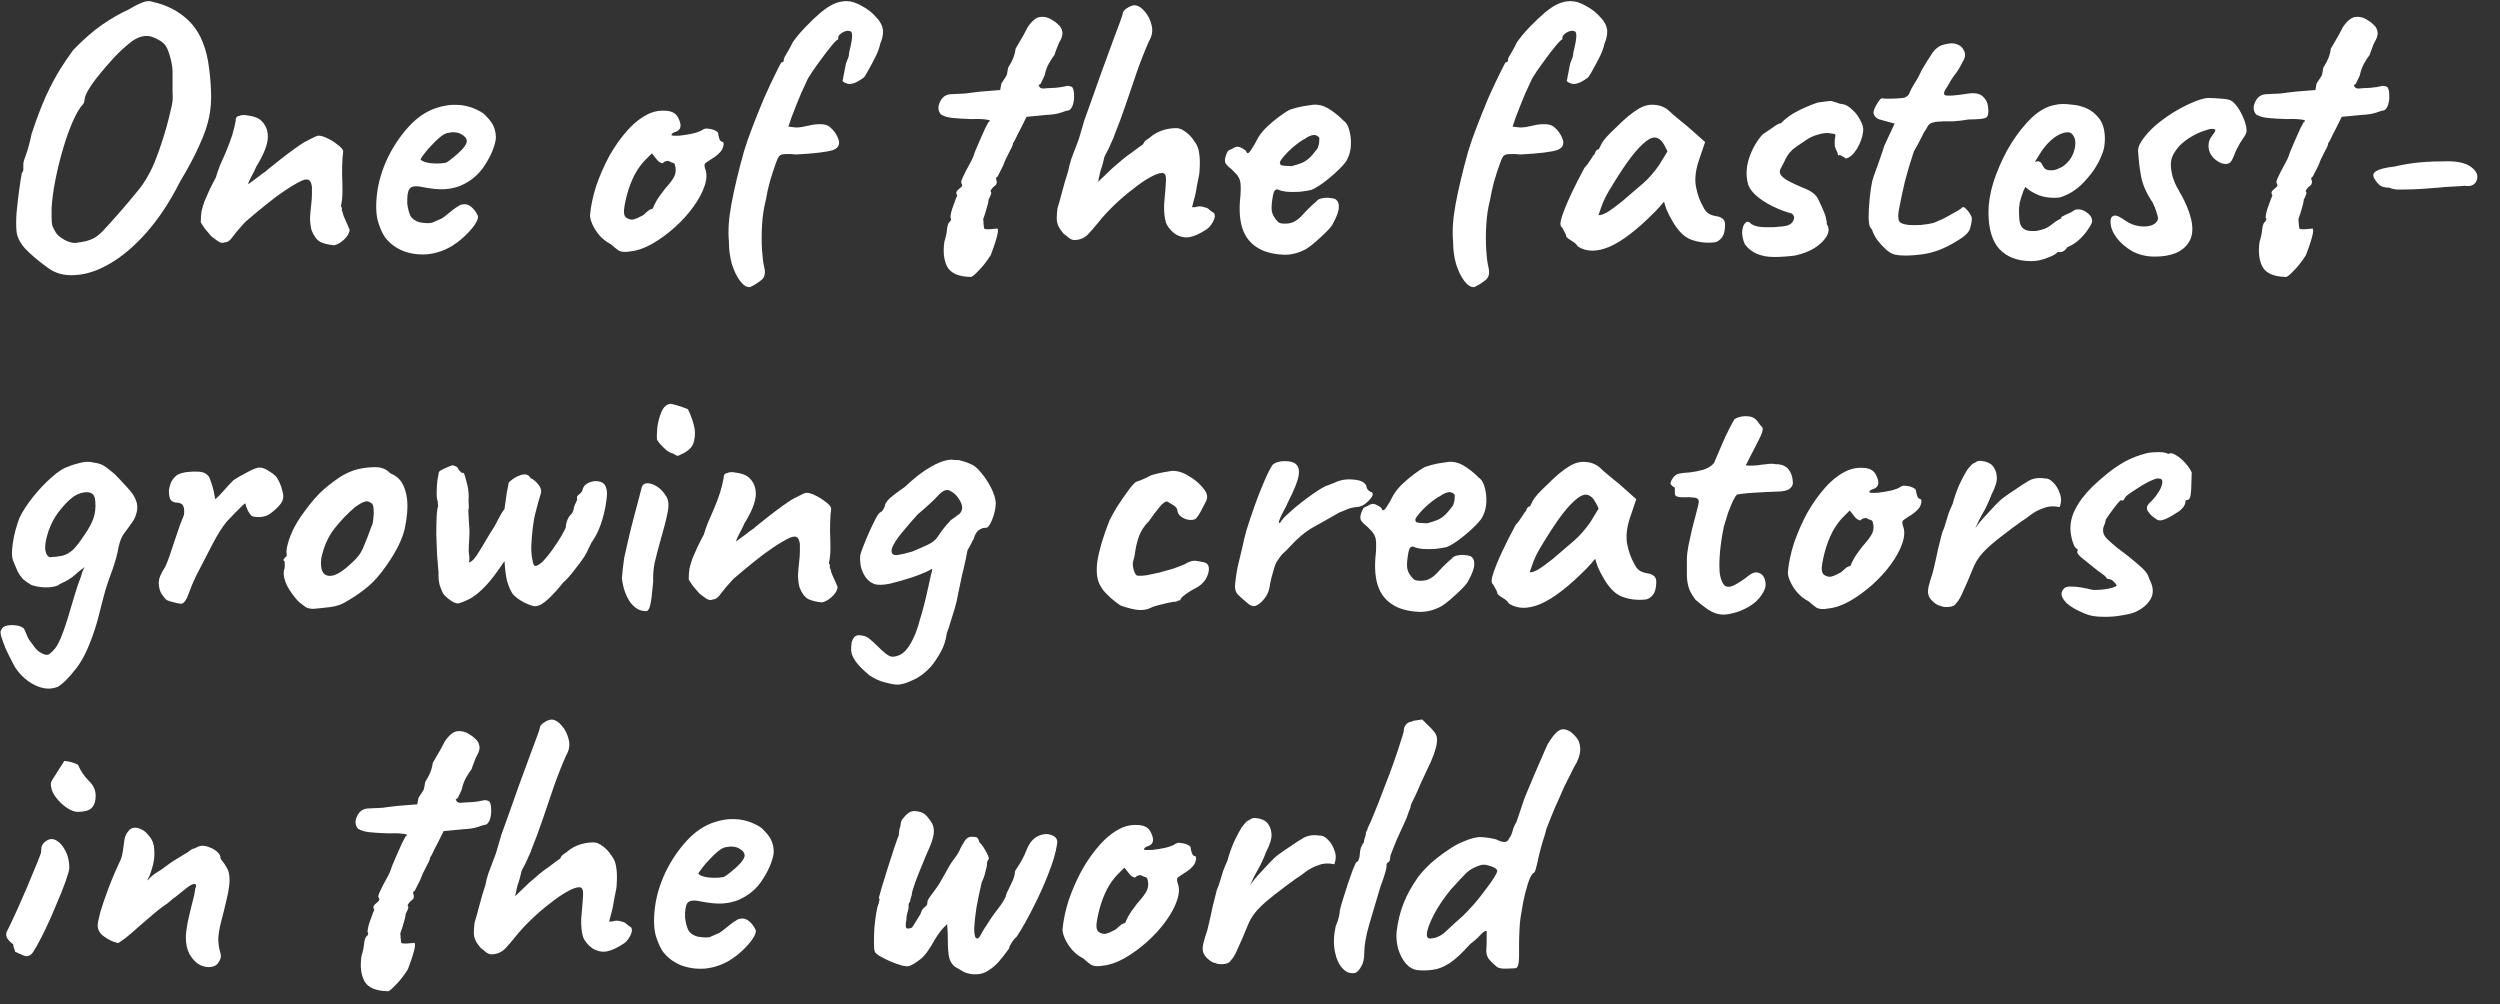 <?xml version="1.0" encoding="UTF-8"?> <svg xmlns="http://www.w3.org/2000/svg" width="112" height="45" viewBox="0 0 112 45" fill="none"><rect x="0" y="0" width="112" height="45" fill="#333333" stroke="none"/><path d="M2.126 11.985C1.709 11.681 1.377 11.4 1.13 11.141C0.893 10.871 0.764 10.612 0.741 10.365C0.719 10.162 0.719 9.886 0.741 9.538C0.775 9.189 0.814 8.845 0.86 8.508C0.905 8.17 0.944 7.917 0.978 7.748C1.034 7.692 1.056 7.619 1.045 7.529C1.045 7.427 1.045 7.377 1.045 7.377C1.034 7.32 1.073 7.174 1.163 6.938C1.253 6.69 1.338 6.375 1.417 5.992C1.642 5.317 1.856 4.754 2.058 4.304C2.272 3.843 2.48 3.449 2.683 3.122C2.885 2.796 3.088 2.498 3.29 2.228C3.752 1.755 4.185 1.378 4.59 1.097C5.007 0.815 5.389 0.596 5.738 0.438C5.963 0.303 6.172 0.196 6.363 0.118C6.554 0.039 6.712 0.028 6.836 0.084C7.466 0.219 8 0.495 8.439 0.911C8.878 1.327 9.171 1.93 9.317 2.717C9.396 3.213 9.441 3.663 9.452 4.068C9.475 4.462 9.447 4.856 9.368 5.25C9.289 5.632 9.143 6.054 8.929 6.516C8.726 6.977 8.439 7.517 8.068 8.136C7.607 9.048 7.1 9.813 6.549 10.432C6.008 11.04 5.463 11.501 4.911 11.817C4.371 12.132 3.853 12.3 3.358 12.323C2.874 12.357 2.463 12.244 2.126 11.985ZM3.476 10.871C3.735 10.837 3.943 10.787 4.101 10.719C4.27 10.652 4.444 10.522 4.624 10.331C4.804 10.14 5.057 9.858 5.384 9.487C5.676 9.149 5.918 8.862 6.11 8.626C6.312 8.39 6.481 8.148 6.616 7.9C6.762 7.652 6.898 7.36 7.021 7.022C7.156 6.673 7.303 6.229 7.46 5.689C7.55 5.351 7.612 5.103 7.646 4.946C7.691 4.777 7.719 4.636 7.73 4.524C7.742 4.411 7.742 4.259 7.73 4.068C7.73 3.865 7.73 3.561 7.73 3.156C7.719 2.965 7.68 2.751 7.612 2.515C7.545 2.267 7.466 2.093 7.376 1.991C7.263 1.868 7.094 1.761 6.869 1.671C6.644 1.581 6.408 1.592 6.16 1.704C6.025 1.761 5.856 1.879 5.654 2.059C5.451 2.228 5.243 2.43 5.029 2.667C4.815 2.903 4.613 3.139 4.422 3.376C4.23 3.612 4.078 3.826 3.966 4.017C3.853 4.209 3.797 4.344 3.797 4.422C3.797 4.422 3.791 4.451 3.78 4.507C3.78 4.563 3.758 4.619 3.713 4.676C3.566 4.833 3.414 5.092 3.257 5.452C3.099 5.812 2.953 6.223 2.818 6.685C2.683 7.146 2.57 7.607 2.48 8.069C2.39 8.53 2.334 8.947 2.311 9.318C2.311 9.498 2.311 9.65 2.311 9.774C2.311 9.898 2.323 10.01 2.345 10.111C2.379 10.202 2.429 10.303 2.497 10.415C2.565 10.528 2.7 10.64 2.902 10.753C3.116 10.866 3.307 10.905 3.476 10.871ZM14.971 10.989C14.723 10.967 14.515 10.916 14.346 10.837C14.188 10.747 14.059 10.573 13.958 10.314C13.913 10.134 13.89 9.948 13.89 9.757C13.902 9.554 13.918 9.363 13.941 9.183C13.963 8.992 13.975 8.829 13.975 8.693C13.975 8.671 13.975 8.626 13.975 8.558C13.975 8.491 13.975 8.429 13.975 8.373C13.952 8.204 13.907 8.103 13.84 8.069C13.783 8.024 13.682 8.029 13.536 8.086C13.299 8.198 13.04 8.35 12.759 8.542C12.489 8.722 12.202 8.935 11.898 9.183C11.606 9.419 11.302 9.673 10.987 9.943C10.739 10.213 10.553 10.432 10.43 10.601C10.317 10.77 10.199 10.854 10.075 10.854C9.985 10.899 9.889 10.888 9.788 10.821C9.687 10.753 9.58 10.674 9.467 10.584C9.388 10.494 9.293 10.382 9.18 10.247C9.079 10.1 9.017 10.005 8.995 9.96C8.995 9.78 9.006 9.616 9.028 9.47C9.062 9.324 9.107 9.172 9.163 9.014C9.231 8.857 9.31 8.677 9.4 8.474C9.445 8.395 9.484 8.316 9.518 8.238C9.563 8.148 9.614 8.052 9.67 7.951C9.715 7.793 9.777 7.613 9.855 7.41C9.946 7.208 10.03 7.017 10.109 6.836C10.232 6.544 10.328 6.291 10.396 6.077C10.463 5.863 10.52 5.632 10.565 5.385C10.553 5.362 10.559 5.328 10.581 5.283C10.604 5.238 10.638 5.21 10.683 5.199H10.7H10.716C10.795 5.143 10.941 5.137 11.155 5.182C11.38 5.216 11.549 5.278 11.662 5.368C11.898 5.57 12.011 5.835 11.999 6.161C11.988 6.488 11.819 6.915 11.493 7.444C11.414 7.624 11.33 7.793 11.24 7.951C11.161 8.097 11.122 8.198 11.122 8.255C11.122 8.255 11.167 8.221 11.257 8.153C11.347 8.086 11.454 8.007 11.577 7.917C11.701 7.816 11.808 7.737 11.898 7.681C11.954 7.624 12.078 7.523 12.27 7.377C12.461 7.219 12.669 7.056 12.894 6.887C13.119 6.718 13.299 6.589 13.434 6.499C13.558 6.409 13.716 6.319 13.907 6.229C14.098 6.127 14.217 6.077 14.262 6.077C14.374 6.077 14.509 6.116 14.667 6.195C14.836 6.274 14.988 6.369 15.123 6.482C15.269 6.583 15.353 6.679 15.376 6.769C15.376 6.814 15.37 6.876 15.359 6.955C15.348 7.022 15.342 7.084 15.342 7.14C15.331 7.32 15.325 7.54 15.325 7.799C15.336 8.046 15.342 8.3 15.342 8.558C15.342 8.806 15.319 9.031 15.274 9.234C15.274 9.234 15.28 9.245 15.291 9.267C15.303 9.279 15.314 9.301 15.325 9.335C15.314 9.346 15.308 9.369 15.308 9.402C15.319 9.425 15.325 9.436 15.325 9.436C15.348 9.515 15.37 9.594 15.393 9.673C15.426 9.751 15.466 9.841 15.511 9.943C15.556 10.033 15.607 10.151 15.663 10.297C15.652 10.444 15.567 10.59 15.41 10.736C15.263 10.871 15.117 10.956 14.971 10.989ZM20.187 11.057C19.849 11.248 19.489 11.361 19.106 11.395C18.735 11.417 18.386 11.366 18.06 11.243C17.733 11.107 17.469 10.911 17.266 10.652C17.154 10.505 17.047 10.275 16.945 9.96C16.844 9.633 16.827 9.194 16.895 8.643C16.962 8.125 17.12 7.602 17.368 7.073C17.626 6.544 17.942 6.077 18.313 5.672C18.684 5.266 19.09 4.991 19.528 4.844C19.686 4.788 19.844 4.749 20.001 4.726C20.17 4.692 20.389 4.687 20.66 4.709C20.918 4.743 21.149 4.811 21.352 4.912C21.554 5.002 21.701 5.103 21.791 5.216C21.971 5.396 22.089 5.57 22.145 5.739C22.201 5.908 22.224 6.071 22.213 6.229C22.156 6.589 21.993 6.977 21.723 7.394C21.464 7.81 21.098 8.119 20.626 8.322C20.434 8.401 20.209 8.451 19.951 8.474C19.692 8.496 19.337 8.463 18.887 8.373C18.617 8.316 18.437 8.345 18.347 8.457C18.268 8.57 18.234 8.789 18.245 9.116C18.268 9.318 18.313 9.498 18.381 9.656C18.459 9.802 18.6 9.903 18.802 9.96C19.061 10.005 19.247 10.01 19.36 9.976C19.472 9.931 19.613 9.87 19.782 9.791C19.872 9.735 19.956 9.673 20.035 9.605C20.125 9.538 20.209 9.47 20.288 9.402C20.378 9.335 20.451 9.284 20.508 9.251C20.564 9.206 20.62 9.177 20.676 9.166C20.733 9.155 20.789 9.149 20.845 9.149C20.969 9.161 21.087 9.228 21.2 9.352C21.312 9.476 21.385 9.594 21.419 9.706C21.419 9.796 21.363 9.926 21.25 10.095C21.138 10.252 20.986 10.421 20.795 10.601C20.614 10.77 20.412 10.922 20.187 11.057ZM19.967 7.292C20.046 7.259 20.159 7.18 20.305 7.056C20.463 6.932 20.603 6.803 20.727 6.668C20.851 6.521 20.913 6.409 20.913 6.33C20.913 6.206 20.828 6.099 20.66 6.009C20.502 5.919 20.294 5.902 20.035 5.959C19.945 5.981 19.838 6.043 19.714 6.144C19.59 6.246 19.466 6.364 19.343 6.499C19.219 6.623 19.112 6.746 19.022 6.87C18.932 6.983 18.87 7.073 18.836 7.14C18.881 7.197 18.971 7.242 19.106 7.275C19.241 7.309 19.388 7.326 19.545 7.326C19.714 7.326 19.855 7.315 19.967 7.292ZM28.259 11.259C28.023 11.305 27.843 11.293 27.719 11.226C27.606 11.147 27.488 11.051 27.364 10.939C27.184 10.849 27.021 10.725 26.875 10.567C26.729 10.399 26.616 10.224 26.537 10.044C26.459 9.864 26.425 9.723 26.436 9.622C26.47 9.228 26.56 8.8 26.706 8.339C26.864 7.878 27.061 7.427 27.297 6.988C27.544 6.549 27.82 6.161 28.124 5.824C28.439 5.475 28.777 5.221 29.137 5.064C29.362 4.974 29.604 4.94 29.863 4.963C30.122 4.985 30.296 5.092 30.386 5.283C30.555 5.61 30.516 5.818 30.268 5.908C30.234 5.908 30.195 5.925 30.15 5.959C30.105 5.981 30.082 6.015 30.082 6.06C30.127 6.082 30.251 6.088 30.454 6.077C30.656 6.054 30.859 6.021 31.062 5.976C31.275 5.919 31.416 5.863 31.484 5.807C31.551 5.773 31.602 5.756 31.636 5.756C31.669 5.756 31.754 5.767 31.889 5.79C32.08 5.846 32.176 5.914 32.176 5.992C32.176 6.037 32.193 6.111 32.226 6.212C32.26 6.302 32.3 6.347 32.345 6.347C32.423 6.358 32.44 6.437 32.395 6.583C32.361 6.73 32.232 6.881 32.007 7.039C31.793 7.174 31.658 7.264 31.602 7.309C31.557 7.343 31.551 7.422 31.585 7.545C31.675 7.759 31.669 8.018 31.568 8.322C31.467 8.626 31.298 8.941 31.062 9.267C30.825 9.594 30.544 9.903 30.218 10.196C29.902 10.477 29.57 10.719 29.221 10.922C28.884 11.113 28.563 11.226 28.259 11.259ZM28.31 9.841C28.355 9.841 28.434 9.819 28.546 9.774C28.659 9.718 28.749 9.673 28.816 9.639C28.861 9.594 28.918 9.543 28.985 9.487C29.064 9.419 29.126 9.38 29.171 9.369C29.216 9.369 29.244 9.352 29.255 9.318C29.267 9.273 29.306 9.189 29.373 9.065C29.441 8.93 29.576 8.733 29.779 8.474C30.004 8.226 30.15 8.029 30.218 7.883C30.285 7.726 30.291 7.557 30.234 7.377C30.223 7.332 30.189 7.304 30.133 7.292C30.088 7.281 30.026 7.253 29.947 7.208C29.835 7.208 29.756 7.236 29.711 7.292C29.677 7.337 29.599 7.309 29.475 7.208L29.205 6.87L28.918 7.157C28.738 7.337 28.574 7.562 28.428 7.832C28.293 8.103 28.186 8.378 28.107 8.66C28.029 8.941 27.978 9.189 27.955 9.402C27.944 9.571 27.972 9.684 28.04 9.74C28.107 9.796 28.197 9.83 28.31 9.841ZM33.599 12.863C33.453 12.874 33.306 12.784 33.16 12.593C33.014 12.402 32.89 12.149 32.789 11.834C32.699 11.518 32.654 11.175 32.654 10.804C32.609 10.342 32.648 9.78 32.772 9.116C32.896 8.451 33.081 7.675 33.329 6.786C33.419 6.482 33.548 6.111 33.717 5.672C33.886 5.233 34.06 4.799 34.24 4.372C34.432 3.944 34.601 3.584 34.747 3.291C34.893 2.987 34.983 2.819 35.017 2.785C35.085 2.807 35.118 2.757 35.118 2.633C35.118 2.61 35.163 2.526 35.253 2.38C35.343 2.233 35.428 2.076 35.507 1.907C35.653 1.693 35.839 1.468 36.064 1.232C36.3 0.984 36.536 0.759 36.773 0.556C37.02 0.354 37.234 0.219 37.414 0.151C37.583 0.084 37.752 0.05 37.921 0.05C38.135 0.05 38.365 0.123 38.613 0.269C38.872 0.405 39.091 0.579 39.271 0.793C39.462 0.995 39.558 1.204 39.558 1.417C39.558 1.598 39.519 1.772 39.44 1.941C39.406 2.11 39.339 2.301 39.237 2.515C39.136 2.717 39.035 2.909 38.934 3.089C38.843 3.258 38.77 3.381 38.714 3.46C38.388 3.708 38.135 3.803 37.954 3.747C37.774 3.691 37.712 3.623 37.769 3.545C37.769 3.5 37.786 3.404 37.819 3.258C37.853 3.1 37.876 2.982 37.887 2.903C37.887 2.881 37.909 2.813 37.954 2.7C38.011 2.588 38.039 2.475 38.039 2.363C38.14 1.958 38.185 1.693 38.174 1.569C38.174 1.446 38.123 1.384 38.022 1.384C37.966 1.372 37.898 1.384 37.819 1.417C37.741 1.451 37.673 1.496 37.617 1.552C37.572 1.598 37.549 1.648 37.549 1.704C37.549 1.738 37.549 1.761 37.549 1.772C37.516 1.761 37.414 1.856 37.245 2.059C37.088 2.25 36.908 2.487 36.705 2.768C36.503 3.038 36.334 3.286 36.199 3.511C36.109 3.702 36.007 3.922 35.895 4.169C35.794 4.405 35.647 4.771 35.456 5.266L35.321 5.672L35.591 5.705C35.681 5.717 35.794 5.711 35.929 5.689C36.075 5.655 36.238 5.621 36.418 5.587C36.801 5.531 37.06 5.57 37.195 5.705C37.341 5.829 37.454 5.981 37.532 6.161C37.656 6.431 37.589 6.617 37.33 6.718C37.071 6.808 36.514 6.876 35.658 6.921C35.478 6.898 35.321 6.893 35.186 6.904C35.062 6.904 34.978 6.926 34.933 6.972C34.888 6.994 34.826 7.118 34.747 7.343C34.668 7.557 34.584 7.816 34.494 8.119C34.415 8.412 34.353 8.693 34.308 8.964C34.218 9.312 34.162 9.689 34.139 10.095C34.117 10.489 34.117 10.86 34.139 11.209C34.162 11.546 34.195 11.805 34.24 11.985C34.308 12.255 34.252 12.453 34.072 12.576C33.892 12.711 33.734 12.807 33.599 12.863ZM43.492 12.407C42.94 12.396 42.586 12.239 42.428 11.935C42.282 11.642 42.242 11.271 42.31 10.821C42.377 10.607 42.417 10.415 42.428 10.247C42.45 10.066 42.501 9.954 42.58 9.909C42.58 9.909 42.586 9.892 42.597 9.858C42.619 9.825 42.614 9.791 42.58 9.757C42.58 9.611 42.63 9.408 42.732 9.149C42.754 9.082 42.782 9.003 42.816 8.913C42.861 8.812 42.884 8.761 42.884 8.761C42.828 8.671 42.828 8.598 42.884 8.542C42.94 8.485 42.996 8.435 43.053 8.39C43.12 8.333 43.126 8.271 43.069 8.204C43.047 8.159 43.075 8.058 43.154 7.9C43.233 7.731 43.323 7.557 43.424 7.377C43.525 7.197 43.593 7.056 43.627 6.955C43.627 6.932 43.655 6.853 43.711 6.718C43.767 6.583 43.835 6.426 43.914 6.246C43.992 6.066 44.066 5.902 44.133 5.756C44.212 5.61 44.262 5.514 44.285 5.469C44.398 5.413 44.352 5.373 44.15 5.351C43.947 5.328 43.733 5.323 43.508 5.334C43.16 5.323 42.878 5.306 42.664 5.283C42.462 5.261 42.293 5.21 42.158 5.131C42.023 4.974 42.006 4.788 42.107 4.574C42.209 4.349 42.372 4.231 42.597 4.22C42.743 4.209 42.856 4.203 42.934 4.203C43.025 4.203 43.137 4.197 43.272 4.186C43.418 4.164 43.644 4.135 43.947 4.102L44.808 4.034L44.859 3.747C44.949 3.601 45.011 3.505 45.045 3.46C45.078 3.415 45.101 3.37 45.112 3.325C45.123 3.269 45.14 3.173 45.163 3.038C45.163 3.038 45.214 2.948 45.315 2.768C45.416 2.577 45.478 2.38 45.5 2.177C45.636 1.952 45.754 1.749 45.855 1.569C45.956 1.378 46.018 1.26 46.041 1.215C46.232 0.933 46.418 0.782 46.598 0.759C46.789 0.737 46.969 0.782 47.138 0.894C47.239 0.95 47.335 1.024 47.425 1.114C47.515 1.192 47.571 1.299 47.594 1.434C47.616 1.558 47.566 1.721 47.442 1.924C47.419 1.969 47.386 2.053 47.34 2.177C47.295 2.29 47.262 2.385 47.239 2.464C47.172 2.543 47.087 2.672 46.986 2.852C46.896 3.021 46.834 3.196 46.8 3.376C46.71 3.567 46.654 3.685 46.632 3.73C46.609 3.775 46.575 3.798 46.53 3.798C46.553 3.91 46.62 3.967 46.733 3.967C46.845 3.955 47.031 3.944 47.29 3.933C47.504 3.91 47.65 3.888 47.729 3.865C47.819 3.832 47.92 3.843 48.033 3.899C48.089 3.978 48.117 4.096 48.117 4.254C48.128 4.4 48.111 4.546 48.066 4.692C48.021 4.828 47.959 4.912 47.881 4.946C47.825 4.946 47.706 4.979 47.526 5.047C47.357 5.103 47.144 5.137 46.885 5.148L45.99 5.233L45.703 5.807C45.624 5.953 45.557 6.088 45.5 6.212C45.444 6.324 45.405 6.392 45.382 6.414C45.382 6.482 45.343 6.583 45.264 6.718C45.197 6.853 45.123 7 45.045 7.157C44.977 7.349 44.898 7.523 44.808 7.681C44.73 7.838 44.69 7.917 44.69 7.917C44.645 7.917 44.623 7.951 44.623 8.018C44.679 8.153 44.662 8.255 44.572 8.322C44.516 8.356 44.465 8.406 44.42 8.474C44.386 8.53 44.369 8.558 44.369 8.558C44.414 8.603 44.42 8.66 44.386 8.727C44.364 8.795 44.33 8.868 44.285 8.947C44.285 9.037 44.257 9.166 44.2 9.335C44.156 9.504 44.105 9.661 44.049 9.808C44.06 10.01 44.071 10.14 44.082 10.196C44.094 10.252 44.122 10.275 44.167 10.264C44.223 10.275 44.302 10.275 44.403 10.264C44.504 10.252 44.578 10.247 44.623 10.247C44.791 10.168 44.713 10.562 44.386 11.428C44.206 11.71 44.026 11.94 43.846 12.12C43.666 12.312 43.548 12.407 43.492 12.407ZM48.169 10.753C48.09 10.764 48 10.736 47.899 10.669C47.809 10.59 47.724 10.522 47.645 10.466C47.533 10.331 47.454 10.213 47.409 10.111C47.364 10.01 47.342 9.898 47.342 9.774C47.342 9.65 47.353 9.504 47.375 9.335C47.431 9.155 47.499 8.913 47.578 8.609C47.657 8.305 47.752 7.979 47.865 7.63C47.887 7.495 47.927 7.337 47.983 7.157C48.05 6.966 48.118 6.786 48.186 6.617C48.253 6.437 48.304 6.302 48.337 6.212C48.416 5.93 48.495 5.66 48.574 5.402C48.664 5.143 48.771 4.844 48.895 4.507C49.018 4.169 49.17 3.741 49.35 3.224C49.598 2.549 49.784 2.042 49.907 1.704C50.031 1.367 50.121 1.125 50.178 0.979C50.234 0.832 50.273 0.714 50.296 0.624C50.296 0.534 50.358 0.45 50.481 0.371C50.617 0.281 50.735 0.236 50.836 0.236C50.994 0.247 51.145 0.343 51.292 0.523C51.438 0.692 51.539 0.9 51.596 1.147C51.652 1.384 51.612 1.614 51.477 1.839C51.297 2.245 51.117 2.7 50.937 3.207C50.769 3.702 50.6 4.197 50.431 4.692C50.262 5.188 50.093 5.643 49.924 6.06C49.913 6.116 49.874 6.212 49.806 6.347C49.75 6.482 49.699 6.595 49.654 6.685C49.609 6.775 49.564 6.859 49.519 6.938C49.486 7.017 49.469 7.056 49.469 7.056C49.457 7.123 49.435 7.219 49.401 7.343C49.367 7.467 49.334 7.574 49.3 7.664C49.288 7.72 49.272 7.793 49.249 7.883C49.227 7.973 49.21 8.063 49.199 8.153C49.255 8.086 49.334 8.007 49.435 7.917C49.536 7.816 49.666 7.692 49.823 7.545C50.003 7.388 50.161 7.253 50.296 7.14C50.431 7.028 50.566 6.926 50.701 6.836C50.825 6.746 50.937 6.662 51.039 6.583C51.151 6.504 51.207 6.465 51.207 6.465C51.23 6.431 51.252 6.392 51.275 6.347C51.309 6.302 51.342 6.274 51.376 6.262C51.399 6.24 51.438 6.212 51.494 6.178C51.551 6.133 51.607 6.088 51.663 6.043C51.764 5.976 51.871 5.919 51.984 5.874C52.096 5.829 52.215 5.795 52.339 5.773C52.462 5.75 52.58 5.739 52.693 5.739C52.828 5.739 52.969 5.795 53.115 5.908C53.261 6.009 53.396 6.156 53.52 6.347C53.633 6.493 53.7 6.668 53.723 6.87C53.757 7.062 53.762 7.32 53.74 7.647C53.74 7.737 53.712 7.906 53.655 8.153C53.61 8.401 53.577 8.587 53.554 8.71L53.402 9.284H53.537C53.661 9.239 53.779 9.234 53.892 9.267C54.015 9.301 54.077 9.318 54.077 9.318C54.134 9.352 54.184 9.391 54.229 9.436C54.285 9.481 54.336 9.515 54.381 9.538C54.449 9.628 54.437 9.757 54.347 9.926C54.257 10.095 54.156 10.213 54.044 10.28C53.773 10.46 53.531 10.573 53.318 10.618C53.115 10.663 52.901 10.624 52.676 10.5C52.462 10.354 52.316 10.179 52.237 9.976C52.17 9.774 52.142 9.498 52.153 9.149C52.198 8.654 52.226 8.3 52.237 8.086C52.248 7.861 52.192 7.748 52.068 7.748C51.933 7.748 51.748 7.816 51.511 7.951C51.286 8.074 51.033 8.249 50.752 8.474C50.47 8.688 50.189 8.93 49.907 9.2C49.637 9.459 49.395 9.723 49.182 9.993C49.047 10.162 48.9 10.331 48.743 10.5C48.585 10.657 48.394 10.742 48.169 10.753ZM56.621 11.243C56.182 11.062 55.878 10.77 55.709 10.365C55.54 9.96 55.495 9.419 55.574 8.744C55.596 8.395 55.585 8.165 55.54 8.052C55.495 7.928 55.411 7.81 55.287 7.697C55.253 7.652 55.174 7.579 55.051 7.478C54.927 7.365 54.87 7.281 54.882 7.225C54.87 7.146 54.887 7.05 54.932 6.938C54.977 6.814 55.017 6.746 55.051 6.735C55.129 6.701 55.208 6.662 55.287 6.617C55.377 6.572 55.444 6.561 55.489 6.583C55.535 6.583 55.602 6.611 55.692 6.668C55.793 6.724 55.844 6.775 55.844 6.82C55.889 6.898 55.957 6.865 56.047 6.718C56.148 6.572 56.255 6.386 56.367 6.161C56.48 5.981 56.621 5.812 56.789 5.655C56.958 5.497 57.127 5.356 57.296 5.233C57.476 5.098 57.628 4.996 57.752 4.929C57.808 4.906 57.915 4.873 58.072 4.828C58.241 4.783 58.416 4.749 58.596 4.726C58.776 4.692 58.911 4.681 59.001 4.692C59.203 4.704 59.417 4.788 59.642 4.946C59.867 5.103 60.042 5.25 60.166 5.385C60.312 5.486 60.408 5.643 60.453 5.857C60.509 6.06 60.532 6.274 60.52 6.499C60.509 6.724 60.464 6.915 60.385 7.073C60.352 7.185 60.233 7.343 60.031 7.545C59.828 7.748 59.603 7.945 59.355 8.136C59.119 8.316 58.916 8.44 58.748 8.508C58.601 8.542 58.427 8.57 58.224 8.592C58.022 8.603 57.831 8.603 57.65 8.592C57.482 8.57 57.363 8.542 57.296 8.508C57.217 8.463 57.15 8.48 57.093 8.558C57.048 8.626 57.009 8.817 56.975 9.132C56.964 9.256 56.964 9.363 56.975 9.453C56.998 9.543 57.02 9.611 57.043 9.656C57.121 9.791 57.2 9.892 57.279 9.96C57.358 10.016 57.504 10.033 57.718 10.01C57.932 9.988 58.146 9.858 58.359 9.622C58.584 9.374 58.787 9.177 58.967 9.031C59.012 8.952 59.108 8.902 59.254 8.879C59.412 8.845 59.597 8.857 59.811 8.913C59.935 8.992 59.991 9.116 59.98 9.284C59.98 9.453 59.89 9.701 59.71 10.027C59.676 10.106 59.581 10.224 59.423 10.382C59.277 10.528 59.114 10.68 58.933 10.837C58.765 10.984 58.624 11.091 58.511 11.158C58.174 11.338 57.842 11.423 57.515 11.411C57.189 11.4 56.891 11.344 56.621 11.243ZM57.87 7.444C58.039 7.399 58.179 7.354 58.292 7.309C58.416 7.264 58.534 7.191 58.646 7.09C58.759 6.988 58.888 6.836 59.035 6.634C59.08 6.51 59.102 6.403 59.102 6.313C59.114 6.223 59.108 6.167 59.085 6.144C58.995 6.054 58.894 6.026 58.782 6.06C58.68 6.082 58.568 6.139 58.444 6.229C58.365 6.262 58.252 6.336 58.106 6.448C57.971 6.549 57.836 6.668 57.701 6.803C57.577 6.926 57.476 7.045 57.397 7.157C57.33 7.259 57.318 7.32 57.363 7.343C57.341 7.388 57.403 7.416 57.549 7.427C57.707 7.439 57.814 7.444 57.87 7.444ZM66.043 12.863C65.897 12.874 65.751 12.784 65.605 12.593C65.458 12.402 65.335 12.149 65.233 11.834C65.143 11.518 65.098 11.175 65.098 10.804C65.053 10.342 65.093 9.78 65.216 9.116C65.34 8.451 65.526 7.675 65.773 6.786C65.863 6.482 65.993 6.111 66.162 5.672C66.331 5.233 66.505 4.799 66.685 4.372C66.876 3.944 67.045 3.584 67.192 3.291C67.338 2.987 67.428 2.819 67.462 2.785C67.529 2.807 67.563 2.757 67.563 2.633C67.563 2.61 67.608 2.526 67.698 2.38C67.788 2.233 67.872 2.076 67.951 1.907C68.097 1.693 68.283 1.468 68.508 1.232C68.745 0.984 68.981 0.759 69.217 0.556C69.465 0.354 69.679 0.219 69.859 0.151C70.028 0.084 70.196 0.05 70.365 0.05C70.579 0.05 70.81 0.123 71.057 0.269C71.316 0.405 71.536 0.579 71.716 0.793C71.907 0.995 72.003 1.204 72.003 1.417C72.003 1.598 71.963 1.772 71.885 1.941C71.851 2.11 71.783 2.301 71.682 2.515C71.581 2.717 71.479 2.909 71.378 3.089C71.288 3.258 71.215 3.381 71.159 3.46C70.832 3.708 70.579 3.803 70.399 3.747C70.219 3.691 70.157 3.623 70.213 3.545C70.213 3.5 70.23 3.404 70.264 3.258C70.298 3.1 70.32 2.982 70.332 2.903C70.332 2.881 70.354 2.813 70.399 2.7C70.455 2.588 70.483 2.475 70.483 2.363C70.585 1.958 70.63 1.693 70.618 1.569C70.618 1.446 70.568 1.384 70.466 1.384C70.41 1.372 70.343 1.384 70.264 1.417C70.185 1.451 70.118 1.496 70.061 1.552C70.016 1.598 69.994 1.648 69.994 1.704C69.994 1.738 69.994 1.761 69.994 1.772C69.96 1.761 69.859 1.856 69.69 2.059C69.532 2.25 69.352 2.487 69.15 2.768C68.947 3.038 68.778 3.286 68.643 3.511C68.553 3.702 68.452 3.922 68.339 4.169C68.238 4.405 68.092 4.771 67.9 5.266L67.765 5.672L68.036 5.705C68.126 5.717 68.238 5.711 68.373 5.689C68.519 5.655 68.683 5.621 68.863 5.587C69.245 5.531 69.504 5.57 69.639 5.705C69.786 5.829 69.898 5.981 69.977 6.161C70.101 6.431 70.033 6.617 69.774 6.718C69.516 6.808 68.958 6.876 68.103 6.921C67.923 6.898 67.765 6.893 67.63 6.904C67.507 6.904 67.422 6.926 67.377 6.972C67.332 6.994 67.27 7.118 67.192 7.343C67.113 7.557 67.028 7.816 66.938 8.119C66.859 8.412 66.798 8.693 66.752 8.964C66.662 9.312 66.606 9.689 66.584 10.095C66.561 10.489 66.561 10.86 66.584 11.209C66.606 11.546 66.64 11.805 66.685 11.985C66.752 12.255 66.696 12.453 66.516 12.576C66.336 12.711 66.179 12.807 66.043 12.863ZM70.683 11.04C70.638 10.95 70.536 10.86 70.379 10.77C70.233 10.68 70.159 10.612 70.159 10.567C70.159 10.522 70.131 10.455 70.075 10.365C70.03 10.264 69.985 10.19 69.94 10.145C69.884 10.078 69.9 9.915 69.99 9.656C70.081 9.386 70.216 9.059 70.396 8.677C70.576 8.294 70.773 7.906 70.987 7.512C71.077 7.422 71.167 7.304 71.257 7.157C71.347 7.011 71.414 6.915 71.459 6.87C71.459 6.825 71.476 6.786 71.51 6.752C71.544 6.707 71.583 6.685 71.628 6.685L71.763 6.414C71.786 6.369 71.853 6.279 71.966 6.144C72.09 6.009 72.236 5.863 72.405 5.705C72.573 5.537 72.742 5.379 72.911 5.233C73.091 5.086 73.237 4.979 73.35 4.912C73.586 4.754 73.828 4.681 74.076 4.692C74.335 4.704 74.554 4.783 74.734 4.929C74.768 4.963 74.841 5.03 74.954 5.131C75.078 5.233 75.213 5.345 75.359 5.469C75.516 5.593 75.651 5.705 75.764 5.807L76.389 6.364L76.102 7.208C75.955 7.658 75.916 8.052 75.984 8.39C76.051 8.727 76.158 9.02 76.304 9.267C76.361 9.391 76.434 9.487 76.524 9.554C76.625 9.622 76.754 9.667 76.912 9.689C77.002 9.701 77.087 9.735 77.165 9.791C77.244 9.847 77.283 9.937 77.283 10.061C77.283 10.331 77.233 10.528 77.132 10.652C77.041 10.764 76.94 10.832 76.828 10.854C76.456 10.899 76.102 10.86 75.764 10.736C75.427 10.612 75.123 10.292 74.853 9.774C74.808 9.706 74.746 9.583 74.667 9.402C74.599 9.211 74.56 9.087 74.549 9.031C74.504 9.087 74.442 9.161 74.363 9.251C74.295 9.329 74.228 9.402 74.16 9.47C73.361 10.28 72.675 10.809 72.101 11.057C71.538 11.293 71.065 11.288 70.683 11.04ZM71.611 9.639C71.69 9.65 71.814 9.611 71.983 9.521C72.151 9.419 72.376 9.256 72.658 9.031C73.04 8.705 73.356 8.435 73.603 8.221C73.851 8.007 74.093 7.731 74.329 7.394L74.701 6.786C74.588 6.527 74.487 6.358 74.397 6.279C74.307 6.201 74.217 6.161 74.127 6.161C73.98 6.161 73.806 6.257 73.603 6.448C73.401 6.628 73.17 6.898 72.911 7.259C72.663 7.607 72.382 8.046 72.067 8.575C71.921 8.823 71.808 9.065 71.729 9.301C71.651 9.526 71.611 9.639 71.611 9.639ZM79.483 11.513C78.886 11.513 78.448 11.321 78.166 10.939C78.087 10.759 78.048 10.579 78.048 10.399C78.059 10.207 78.104 10.072 78.183 9.993C78.262 9.903 78.358 9.92 78.47 10.044C78.616 10.134 78.825 10.179 79.095 10.179C79.23 10.179 79.348 10.179 79.449 10.179C79.562 10.168 79.691 10.156 79.838 10.145C80.096 10.123 80.26 10.044 80.327 9.909C80.406 9.774 80.389 9.661 80.276 9.571H80.293C79.989 9.493 79.691 9.38 79.398 9.234C79.106 9.087 78.858 8.924 78.656 8.744C78.453 8.553 78.335 8.373 78.301 8.204C78.211 7.832 78.234 7.45 78.369 7.056C78.504 6.662 78.701 6.319 78.96 6.026C79.061 5.959 79.202 5.863 79.382 5.739C79.562 5.604 79.691 5.531 79.77 5.52V5.537C79.984 5.311 80.226 5.131 80.496 4.996C80.766 4.85 81.081 4.715 81.441 4.591L81.711 4.557C81.846 4.535 81.965 4.524 82.066 4.524C82.055 4.524 82.083 4.535 82.15 4.557C82.218 4.58 82.274 4.597 82.319 4.608C82.387 4.642 82.454 4.659 82.522 4.659C82.679 4.681 82.831 4.766 82.978 4.912C83.135 5.047 83.259 5.21 83.349 5.402C83.45 5.582 83.49 5.75 83.467 5.908C83.433 6.167 83.338 6.426 83.18 6.685C83.022 6.932 82.854 7.073 82.674 7.107C82.696 7.095 82.674 7.073 82.606 7.039C82.538 7.005 82.477 6.972 82.42 6.938L82.353 6.972C82.353 6.972 82.347 6.955 82.336 6.921C82.336 6.887 82.325 6.848 82.302 6.803C82.257 6.724 82.223 6.64 82.201 6.549C82.19 6.459 82.19 6.358 82.201 6.246C82.223 6.122 82.229 6.049 82.218 6.026C82.207 6.004 82.139 5.987 82.015 5.976C81.869 5.942 81.683 5.959 81.458 6.026C81.233 6.082 81.025 6.184 80.834 6.33C80.608 6.476 80.44 6.595 80.327 6.685C80.226 6.775 80.147 6.865 80.091 6.955C80.034 7.033 79.972 7.152 79.905 7.309C79.86 7.388 79.821 7.461 79.787 7.529C79.753 7.585 79.736 7.641 79.736 7.697C79.736 7.81 79.832 7.928 80.023 8.052C80.215 8.165 80.501 8.3 80.884 8.457C81.188 8.581 81.385 8.75 81.475 8.964C81.576 9.177 81.666 9.38 81.745 9.571C81.768 9.616 81.79 9.701 81.813 9.825C81.846 9.937 81.852 10.005 81.829 10.027C81.852 10.05 81.863 10.072 81.863 10.095V10.078C81.953 10.247 81.936 10.427 81.813 10.618C81.7 10.798 81.52 10.967 81.272 11.124C81.025 11.271 80.743 11.378 80.428 11.445H80.445C80.276 11.468 80.108 11.485 79.939 11.496C79.781 11.507 79.629 11.513 79.483 11.513ZM84.912 11.411C84.788 11.389 84.653 11.316 84.507 11.192C84.361 11.057 84.226 10.911 84.102 10.753C83.989 10.584 83.916 10.444 83.882 10.331C83.882 10.309 83.866 10.28 83.832 10.247C83.809 10.213 83.798 10.196 83.798 10.196C83.753 10.162 83.725 10.016 83.714 9.757C83.714 9.487 83.731 9.189 83.764 8.862C83.798 8.536 83.838 8.277 83.882 8.086C83.939 7.906 84.023 7.664 84.136 7.36C84.248 7.045 84.344 6.763 84.423 6.516L84.879 5.537L84.203 5.351C84.124 5.328 84.057 5.283 84.001 5.216C83.956 5.148 83.933 5.092 83.933 5.047C83.933 4.957 83.984 4.828 84.085 4.659C84.186 4.49 84.26 4.405 84.305 4.405C84.361 4.417 84.462 4.422 84.608 4.422C84.766 4.422 84.918 4.417 85.064 4.405C85.21 4.394 85.3 4.383 85.334 4.372C85.379 4.349 85.424 4.321 85.469 4.287C85.514 4.242 85.548 4.18 85.571 4.102C85.627 3.978 85.678 3.882 85.723 3.815C85.768 3.747 85.829 3.646 85.908 3.511C85.987 3.364 86.049 3.241 86.094 3.139C86.15 3.038 86.235 2.897 86.347 2.717C86.403 2.639 86.465 2.543 86.533 2.43C86.6 2.318 86.685 2.222 86.786 2.143C86.887 2.053 87.051 1.991 87.276 1.958C87.512 1.913 87.715 1.963 87.883 2.11C87.974 2.222 88.024 2.329 88.035 2.43C88.047 2.532 88.002 2.661 87.9 2.819C87.81 3.01 87.703 3.184 87.58 3.342C87.467 3.488 87.36 3.657 87.259 3.848C87.079 4.096 87.045 4.237 87.157 4.27C87.27 4.304 87.585 4.282 88.103 4.203C88.429 4.147 88.666 4.18 88.812 4.304C88.958 4.428 89.043 4.586 89.065 4.777C89.099 5.047 89.071 5.21 88.981 5.266C88.891 5.323 88.632 5.351 88.204 5.351C87.934 5.396 87.703 5.424 87.512 5.435C87.321 5.435 87.18 5.435 87.09 5.435C86.944 5.447 86.848 5.452 86.803 5.452C86.758 5.452 86.691 5.463 86.6 5.486C86.51 5.508 86.443 5.548 86.398 5.604C86.364 5.649 86.325 5.717 86.28 5.807C86.235 5.852 86.167 5.97 86.077 6.161C85.987 6.353 85.874 6.561 85.74 6.786C85.582 7.259 85.447 7.714 85.334 8.153C85.233 8.581 85.143 9.009 85.064 9.436C85.03 9.65 85.036 9.808 85.081 9.909C85.137 9.999 85.284 10.055 85.52 10.078C85.644 10.089 85.824 10.089 86.06 10.078C86.297 10.055 86.493 10.021 86.651 9.976C86.775 9.92 86.904 9.864 87.039 9.808C87.174 9.74 87.298 9.673 87.411 9.605C87.512 9.549 87.613 9.493 87.715 9.436C87.816 9.369 87.867 9.335 87.867 9.335C87.923 9.245 88.002 9.262 88.103 9.386C88.216 9.498 88.294 9.622 88.339 9.757C88.339 9.892 88.311 10.055 88.255 10.247C88.199 10.427 87.99 10.618 87.63 10.821C87.124 11.136 86.617 11.327 86.111 11.395C85.604 11.462 85.205 11.468 84.912 11.411ZM91.007 11.698C90.388 11.698 89.91 11.518 89.573 11.158C89.246 10.798 89.083 10.247 89.083 9.504C89.083 9.099 89.156 8.654 89.302 8.17C89.46 7.686 89.663 7.213 89.91 6.752C90.169 6.291 90.45 5.891 90.754 5.553C91.058 5.205 91.362 4.963 91.666 4.828C91.778 4.771 91.897 4.732 92.02 4.709C92.155 4.676 92.285 4.659 92.409 4.659C92.544 4.659 92.69 4.67 92.848 4.692C93.016 4.704 93.174 4.738 93.32 4.794C93.579 4.873 93.804 5.024 93.996 5.25C94.198 5.475 94.299 5.801 94.299 6.229C94.299 6.341 94.288 6.465 94.266 6.6C94.243 6.724 94.204 6.848 94.147 6.972C94.001 7.343 93.776 7.697 93.472 8.035C93.18 8.373 92.87 8.609 92.544 8.744C92.454 8.789 92.364 8.823 92.274 8.845C92.195 8.857 92.11 8.862 92.02 8.862C91.784 8.862 91.57 8.829 91.379 8.761C91.199 8.693 91.03 8.603 90.872 8.491L90.737 8.373L90.653 8.542C90.574 8.755 90.518 8.935 90.484 9.082C90.462 9.228 90.45 9.335 90.45 9.402C90.45 9.538 90.456 9.678 90.467 9.825C90.478 9.96 90.512 10.072 90.569 10.162C90.614 10.218 90.67 10.264 90.737 10.297C90.816 10.331 90.912 10.348 91.024 10.348C91.092 10.348 91.154 10.348 91.21 10.348C91.278 10.337 91.334 10.325 91.379 10.314C91.582 10.269 91.745 10.196 91.868 10.095C92.004 9.982 92.144 9.886 92.29 9.808L92.358 9.774L92.341 9.723C92.532 9.622 92.662 9.56 92.729 9.538C92.797 9.504 92.848 9.476 92.881 9.453C92.926 9.408 92.977 9.386 93.033 9.386C93.191 9.363 93.343 9.408 93.489 9.521C93.647 9.622 93.725 9.751 93.725 9.909C93.725 9.976 93.675 10.083 93.573 10.23C93.484 10.376 93.365 10.522 93.219 10.669C93.084 10.804 92.943 10.911 92.797 10.989C92.763 11.001 92.729 11.018 92.696 11.04C92.662 11.051 92.628 11.068 92.594 11.091H92.611C92.51 11.226 92.409 11.293 92.307 11.293H92.172C92.127 11.372 91.981 11.456 91.733 11.546C91.486 11.648 91.244 11.698 91.007 11.698ZM91.885 7.63C91.987 7.63 92.077 7.613 92.155 7.579C92.246 7.545 92.33 7.506 92.409 7.461C92.679 7.27 92.853 7.022 92.932 6.718C93.011 6.414 92.983 6.184 92.848 6.026C92.825 5.992 92.797 5.97 92.763 5.959C92.729 5.936 92.69 5.925 92.645 5.925C92.521 5.925 92.38 5.964 92.223 6.043C92.077 6.122 91.93 6.234 91.784 6.381C91.638 6.527 91.503 6.701 91.379 6.904L91.159 7.259C91.182 7.247 91.199 7.242 91.21 7.242C91.233 7.23 91.249 7.225 91.261 7.225C91.362 7.225 91.43 7.259 91.463 7.326C91.497 7.394 91.537 7.461 91.582 7.529C91.638 7.596 91.739 7.63 91.885 7.63ZM96.528 11.496C96.167 11.496 95.835 11.417 95.531 11.259C95.239 11.091 95.003 10.888 94.823 10.652C94.642 10.404 94.552 10.168 94.552 9.943C94.552 9.841 94.569 9.768 94.603 9.723C94.648 9.678 94.71 9.656 94.789 9.656C94.845 9.667 94.912 9.695 94.991 9.74C95.07 9.785 95.149 9.836 95.228 9.892C95.408 10.016 95.605 10.095 95.819 10.128C96.032 10.162 96.224 10.151 96.392 10.095C96.561 10.027 96.657 9.926 96.68 9.791C96.68 9.746 96.657 9.65 96.612 9.504C96.567 9.357 96.511 9.217 96.443 9.082C96.162 8.665 95.987 8.271 95.92 7.9C95.852 7.517 95.807 7.135 95.785 6.752C95.785 6.595 95.858 6.42 96.004 6.229C96.15 6.026 96.331 5.829 96.544 5.638C96.781 5.435 97.04 5.244 97.321 5.064C97.614 4.884 97.901 4.732 98.182 4.608C98.463 4.484 98.7 4.411 98.891 4.389C99.094 4.389 99.307 4.4 99.532 4.422C99.769 4.434 99.926 4.473 100.005 4.541C100.163 4.664 100.309 4.867 100.444 5.148C100.579 5.43 100.647 5.666 100.647 5.857C100.647 5.947 100.596 6.06 100.495 6.195C100.405 6.319 100.32 6.459 100.242 6.617C100.197 6.696 100.157 6.78 100.123 6.87C100.09 6.96 100.05 7.05 100.005 7.14C99.938 7.298 99.814 7.365 99.634 7.343C99.465 7.309 99.307 7.219 99.161 7.073C99.015 6.915 98.942 6.735 98.942 6.533C98.942 6.364 98.992 6.217 99.094 6.094C99.195 5.97 99.246 5.885 99.246 5.84C99.246 5.818 99.234 5.801 99.212 5.79C99.189 5.779 99.15 5.773 99.094 5.773C99.015 5.773 98.885 5.807 98.705 5.874C98.537 5.93 98.356 6.015 98.165 6.127C97.974 6.24 97.799 6.375 97.642 6.533C97.529 6.656 97.433 6.791 97.355 6.938C97.287 7.073 97.254 7.219 97.254 7.377C97.254 7.534 97.282 7.72 97.338 7.934C97.405 8.136 97.479 8.305 97.557 8.44C97.58 8.463 97.614 8.525 97.659 8.626C97.715 8.716 97.777 8.829 97.844 8.964C98.261 9.819 98.328 10.455 98.047 10.871C97.777 11.288 97.27 11.496 96.528 11.496ZM102.413 12.407C101.861 12.396 101.507 12.239 101.349 11.935C101.203 11.642 101.163 11.271 101.231 10.821C101.298 10.607 101.338 10.415 101.349 10.247C101.372 10.066 101.422 9.954 101.501 9.909C101.501 9.909 101.507 9.892 101.518 9.858C101.54 9.825 101.535 9.791 101.501 9.757C101.501 9.611 101.552 9.408 101.653 9.149C101.676 9.082 101.704 9.003 101.737 8.913C101.782 8.812 101.805 8.761 101.805 8.761C101.749 8.671 101.749 8.598 101.805 8.542C101.861 8.485 101.917 8.435 101.974 8.39C102.041 8.333 102.047 8.271 101.991 8.204C101.968 8.159 101.996 8.058 102.075 7.9C102.154 7.731 102.244 7.557 102.345 7.377C102.446 7.197 102.514 7.056 102.548 6.955C102.548 6.932 102.576 6.853 102.632 6.718C102.688 6.583 102.756 6.426 102.835 6.246C102.913 6.066 102.987 5.902 103.054 5.756C103.133 5.61 103.184 5.514 103.206 5.469C103.319 5.413 103.274 5.373 103.071 5.351C102.868 5.328 102.655 5.323 102.43 5.334C102.081 5.323 101.799 5.306 101.585 5.283C101.383 5.261 101.214 5.21 101.079 5.131C100.944 4.974 100.927 4.788 101.028 4.574C101.13 4.349 101.293 4.231 101.518 4.22C101.664 4.209 101.777 4.203 101.856 4.203C101.946 4.203 102.058 4.197 102.193 4.186C102.34 4.164 102.565 4.135 102.868 4.102L103.729 4.034L103.78 3.747C103.87 3.601 103.932 3.505 103.966 3.46C104 3.415 104.022 3.37 104.033 3.325C104.045 3.269 104.061 3.173 104.084 3.038C104.084 3.038 104.135 2.948 104.236 2.768C104.337 2.577 104.399 2.38 104.422 2.177C104.557 1.952 104.675 1.749 104.776 1.569C104.877 1.378 104.939 1.26 104.962 1.215C105.153 0.933 105.339 0.782 105.519 0.759C105.71 0.737 105.89 0.782 106.059 0.894C106.16 0.95 106.256 1.024 106.346 1.114C106.436 1.192 106.492 1.299 106.515 1.434C106.537 1.558 106.487 1.721 106.363 1.924C106.34 1.969 106.307 2.053 106.262 2.177C106.217 2.29 106.183 2.385 106.16 2.464C106.093 2.543 106.008 2.672 105.907 2.852C105.817 3.021 105.755 3.196 105.721 3.376C105.631 3.567 105.575 3.685 105.553 3.73C105.53 3.775 105.496 3.798 105.451 3.798C105.474 3.91 105.541 3.967 105.654 3.967C105.767 3.955 105.952 3.944 106.211 3.933C106.425 3.91 106.571 3.888 106.65 3.865C106.74 3.832 106.841 3.843 106.954 3.899C107.01 3.978 107.038 4.096 107.038 4.254C107.05 4.4 107.033 4.546 106.988 4.692C106.943 4.828 106.881 4.912 106.802 4.946C106.746 4.946 106.627 4.979 106.447 5.047C106.279 5.103 106.065 5.137 105.806 5.148L104.911 5.233L104.624 5.807C104.545 5.953 104.478 6.088 104.422 6.212C104.365 6.324 104.326 6.392 104.303 6.414C104.303 6.482 104.264 6.583 104.185 6.718C104.118 6.853 104.045 7 103.966 7.157C103.898 7.349 103.819 7.523 103.729 7.681C103.651 7.838 103.611 7.917 103.611 7.917C103.566 7.917 103.544 7.951 103.544 8.018C103.6 8.153 103.583 8.255 103.493 8.322C103.437 8.356 103.386 8.406 103.341 8.474C103.307 8.53 103.291 8.558 103.291 8.558C103.336 8.603 103.341 8.66 103.307 8.727C103.285 8.795 103.251 8.868 103.206 8.947C103.206 9.037 103.178 9.166 103.122 9.335C103.077 9.504 103.026 9.661 102.97 9.808C102.981 10.01 102.992 10.14 103.004 10.196C103.015 10.252 103.043 10.275 103.088 10.264C103.144 10.275 103.223 10.275 103.324 10.264C103.426 10.252 103.499 10.247 103.544 10.247C103.713 10.168 103.634 10.562 103.307 11.428C103.127 11.71 102.947 11.94 102.767 12.12C102.587 12.312 102.469 12.407 102.413 12.407ZM107.613 8.491C107.546 8.491 107.461 8.491 107.36 8.491C107.259 8.48 107.146 8.451 107.022 8.406C106.853 8.406 106.718 8.373 106.617 8.305C106.527 8.226 106.46 8.148 106.415 8.069C106.291 7.9 106.296 7.771 106.431 7.681C106.578 7.579 106.859 7.506 107.276 7.461C107.658 7.371 108.035 7.309 108.407 7.275C108.778 7.242 109.189 7.225 109.639 7.225C109.932 7.225 110.168 7.253 110.348 7.309C110.539 7.365 110.697 7.455 110.821 7.579C110.99 7.748 111.029 7.928 110.939 8.119C110.849 8.3 110.674 8.367 110.416 8.322C110.337 8.333 110.168 8.345 109.909 8.356C109.661 8.367 109.436 8.384 109.234 8.406C109.11 8.418 108.891 8.435 108.575 8.457C108.26 8.48 107.94 8.491 107.613 8.491ZM2.581 30.771C2.266 30.895 1.934 30.872 1.585 30.703C1.248 30.546 0.955 30.293 0.708 29.944C0.663 29.876 0.595 29.752 0.505 29.572C0.415 29.404 0.325 29.218 0.235 29.015C0.156 28.813 0.094 28.638 0.049 28.492C0.015 28.346 0.015 28.261 0.049 28.239C0.094 28.115 0.195 28.042 0.353 28.019C0.511 27.997 0.668 28.002 0.826 28.036C0.983 28.081 1.073 28.137 1.096 28.205C1.13 28.284 1.163 28.362 1.197 28.441C1.231 28.531 1.27 28.61 1.315 28.677C1.372 28.756 1.422 28.824 1.467 28.88C1.591 29.071 1.726 29.201 1.872 29.268C2.019 29.347 2.131 29.358 2.21 29.302C2.401 29.156 2.542 28.981 2.632 28.779C2.733 28.587 2.863 28.244 3.02 27.749C3.144 27.333 3.251 26.973 3.341 26.669C3.431 26.365 3.527 26.083 3.628 25.825C3.662 25.689 3.701 25.577 3.746 25.487C3.803 25.386 3.853 25.312 3.898 25.267H3.999C3.752 25.425 3.544 25.583 3.375 25.74C3.206 25.898 2.975 26.038 2.683 26.162C2.615 26.241 2.446 26.292 2.176 26.314C1.917 26.325 1.664 26.292 1.417 26.213C1.259 26.123 1.13 26.033 1.028 25.943C0.938 25.841 0.86 25.729 0.792 25.605C0.736 25.481 0.674 25.335 0.606 25.166C0.527 24.997 0.516 24.722 0.573 24.339C0.629 23.956 0.73 23.574 0.876 23.191C1.011 22.91 1.208 22.606 1.467 22.279C1.726 21.953 2.002 21.66 2.294 21.401C2.587 21.131 2.852 20.963 3.088 20.895C3.178 20.85 3.335 20.799 3.561 20.743C3.786 20.676 3.999 20.67 4.202 20.726C4.393 20.749 4.54 20.794 4.641 20.861C4.742 20.918 4.905 21.041 5.131 21.233C5.277 21.379 5.457 21.57 5.671 21.807C5.885 22.032 6.02 22.223 6.076 22.381C6.155 22.549 6.172 22.735 6.127 22.938C6.082 23.129 6.003 23.298 5.89 23.444C5.789 23.59 5.682 23.737 5.569 23.883C5.457 24.029 5.373 24.232 5.316 24.491C5.26 24.828 5.153 25.211 4.996 25.639C4.838 26.055 4.714 26.444 4.624 26.804L4.354 27.85C4.073 28.807 3.763 29.499 3.426 29.927C3.088 30.366 2.807 30.647 2.581 30.771ZM2.227 24.964C2.452 24.952 2.643 24.93 2.801 24.896C2.97 24.851 3.127 24.761 3.274 24.626C3.42 24.48 3.589 24.26 3.78 23.968C3.971 23.697 4.106 23.45 4.185 23.225C4.264 23 4.292 22.746 4.27 22.465C4.258 22.285 4.208 22.167 4.118 22.111C4.028 22.054 3.909 22.037 3.763 22.06C3.549 22.094 3.358 22.184 3.189 22.33C3.02 22.465 2.823 22.679 2.598 22.971C2.429 23.197 2.289 23.467 2.176 23.782C2.064 24.119 2.013 24.39 2.024 24.592C2.047 24.795 2.114 24.919 2.227 24.964ZM8.157 27.04C8.123 27.051 8.05 27.046 7.937 27.023C7.836 27.001 7.729 26.973 7.617 26.939C7.515 26.905 7.453 26.877 7.431 26.854C7.386 26.809 7.324 26.73 7.245 26.618C7.166 26.494 7.121 26.331 7.11 26.128C7.11 25.926 7.206 25.684 7.397 25.402C7.453 25.29 7.521 25.121 7.6 24.896C7.678 24.671 7.757 24.435 7.836 24.187C7.926 23.928 8.005 23.697 8.072 23.495C8.151 23.292 8.207 23.152 8.241 23.073C8.264 22.881 8.252 22.746 8.207 22.668C8.174 22.578 8.078 22.527 7.92 22.516C7.808 22.516 7.718 22.476 7.65 22.398C7.594 22.319 7.566 22.178 7.566 21.976C7.588 21.818 7.628 21.683 7.684 21.57C7.752 21.447 7.842 21.345 7.954 21.267C8.067 21.21 8.207 21.171 8.376 21.148C8.556 21.126 8.731 21.12 8.9 21.131C9.068 21.143 9.187 21.182 9.254 21.25C9.333 21.295 9.395 21.396 9.44 21.553C9.496 21.7 9.541 21.852 9.575 22.009C9.609 22.167 9.631 22.285 9.642 22.364C9.755 22.274 9.879 22.15 10.014 21.992C10.16 21.824 10.306 21.666 10.453 21.52C10.633 21.396 10.847 21.272 11.094 21.148C11.342 21.013 11.522 20.946 11.634 20.946C11.758 20.946 11.91 21.008 12.09 21.131C12.27 21.244 12.383 21.345 12.428 21.435C12.54 21.627 12.619 21.829 12.664 22.043C12.72 22.246 12.687 22.426 12.563 22.583C12.45 22.73 12.293 22.876 12.09 23.022C11.888 23.157 11.634 23.197 11.331 23.14C11.263 23.118 11.19 23.033 11.111 22.887C11.043 22.741 11.004 22.634 10.993 22.566C10.993 22.533 10.942 22.566 10.841 22.668C10.751 22.758 10.638 22.87 10.503 23.005C10.38 23.14 10.261 23.264 10.149 23.377C9.957 23.613 9.755 23.934 9.541 24.339C9.327 24.744 9.074 25.234 8.781 25.808C8.646 26.089 8.534 26.359 8.444 26.618C8.354 26.866 8.258 27.006 8.157 27.04ZM14.037 27.276C13.891 27.276 13.773 27.248 13.683 27.192C13.604 27.136 13.503 27.057 13.379 26.956C13.165 26.73 12.991 26.488 12.856 26.23C12.732 25.971 12.687 25.746 12.721 25.554C12.755 25.464 12.766 25.38 12.755 25.301C12.755 25.211 12.755 25.166 12.755 25.166C12.698 25.11 12.681 25.076 12.704 25.065C12.726 25.042 12.749 25.009 12.771 24.964C12.839 24.964 12.861 24.902 12.839 24.778C12.816 24.688 12.85 24.497 12.94 24.204C13.041 23.9 13.177 23.613 13.345 23.343C13.413 23.23 13.514 23.084 13.649 22.904C13.784 22.713 13.931 22.527 14.088 22.347C14.257 22.156 14.409 22.004 14.544 21.891C14.825 21.655 15.084 21.463 15.32 21.317C15.568 21.171 15.816 21.07 16.063 21.013C16.311 20.957 16.564 20.929 16.823 20.929C17.093 20.929 17.313 21.019 17.481 21.199C17.74 21.311 17.92 21.463 18.022 21.655C18.134 21.846 18.207 22.094 18.241 22.398C18.275 22.735 18.241 23.152 18.14 23.647C18.038 24.131 17.763 24.694 17.313 25.335C17.031 25.74 16.756 26.055 16.485 26.28C16.215 26.505 15.917 26.714 15.591 26.905C15.354 27.062 15.101 27.158 14.831 27.192C14.561 27.226 14.296 27.254 14.037 27.276ZM15.759 25.217C16.007 25.003 16.181 24.767 16.283 24.508C16.395 24.249 16.514 23.945 16.637 23.596C16.682 23.529 16.71 23.416 16.722 23.259C16.744 23.101 16.75 22.949 16.739 22.803C16.727 22.645 16.688 22.555 16.62 22.533C16.519 22.454 16.418 22.437 16.317 22.482C16.215 22.516 16.086 22.589 15.928 22.701C15.591 22.983 15.275 23.309 14.983 23.681C14.701 24.041 14.505 24.485 14.392 25.014C14.358 25.296 14.386 25.509 14.476 25.656C14.578 25.791 14.735 25.83 14.949 25.774C15.174 25.706 15.444 25.521 15.759 25.217ZM24.003 27.158C23.913 27.169 23.75 27.119 23.513 27.006C23.288 26.894 23.108 26.764 22.973 26.618C22.872 26.46 22.787 26.269 22.72 26.044C22.664 25.819 22.624 25.515 22.602 25.132C22.275 25.628 21.994 25.999 21.758 26.247C21.521 26.494 21.307 26.674 21.116 26.787C20.936 26.888 20.756 26.967 20.576 27.023C20.475 27.057 20.34 27.012 20.171 26.888C20.002 26.764 19.895 26.663 19.85 26.584C19.805 26.505 19.754 26.382 19.698 26.213C19.653 26.033 19.636 25.847 19.647 25.656C19.625 25.419 19.602 25.149 19.58 24.845C19.569 24.541 19.557 24.243 19.546 23.951C19.546 23.647 19.552 23.377 19.563 23.14C19.574 22.904 19.597 22.746 19.631 22.668C19.619 22.623 19.614 22.578 19.614 22.533C19.614 22.488 19.614 22.465 19.614 22.465C19.58 22.409 19.563 22.285 19.563 22.094C19.563 21.891 19.574 21.694 19.597 21.503C19.631 21.311 19.653 21.193 19.664 21.148C19.687 21.103 19.777 21.047 19.934 20.98C20.103 20.901 20.216 20.856 20.272 20.844C20.441 20.878 20.531 20.946 20.542 21.047C20.576 21.07 20.61 21.103 20.643 21.148C20.677 21.182 20.717 21.193 20.762 21.182C20.795 21.205 20.84 21.334 20.897 21.57C20.964 21.795 20.998 22.026 20.998 22.262C20.987 22.375 20.987 22.482 20.998 22.583C21.009 22.684 21.004 22.775 20.981 22.853C20.981 22.91 20.987 23.033 20.998 23.225C21.009 23.405 21.02 23.59 21.032 23.782C21.032 23.928 21.026 24.08 21.015 24.238C21.004 24.395 20.998 24.553 20.998 24.71C21.032 24.935 21.037 25.082 21.015 25.149C20.992 25.206 21.015 25.211 21.082 25.166C21.15 25.144 21.245 25.042 21.369 24.862C21.493 24.671 21.673 24.373 21.91 23.968C22.09 23.697 22.225 23.467 22.315 23.275C22.416 23.073 22.512 22.915 22.602 22.803C22.636 22.533 22.669 22.291 22.703 22.077C22.748 21.863 22.776 21.711 22.787 21.621C22.945 21.463 23.125 21.351 23.328 21.283C23.541 21.216 23.688 21.261 23.767 21.418C23.879 21.463 23.992 21.553 24.104 21.689C24.217 21.824 24.262 21.953 24.239 22.077C24.194 22.234 24.149 22.386 24.104 22.533C24.07 22.679 24.031 22.831 23.986 22.988C23.941 23.146 23.902 23.365 23.868 23.647C23.834 23.928 23.812 24.209 23.8 24.491C23.8 24.761 23.823 24.98 23.868 25.149C23.879 25.251 23.913 25.318 23.969 25.352C24.025 25.374 24.138 25.312 24.307 25.166C24.476 24.986 24.639 24.784 24.796 24.558C24.954 24.333 25.083 24.131 25.185 23.951C25.297 23.759 25.353 23.636 25.353 23.579C25.353 23.489 25.376 23.394 25.421 23.292C25.466 23.18 25.522 23.095 25.59 23.039C25.646 22.971 25.68 22.904 25.691 22.837C25.702 22.758 25.725 22.679 25.759 22.6C25.77 22.578 25.787 22.544 25.809 22.499C25.832 22.454 25.849 22.409 25.86 22.364C25.826 22.285 25.849 22.218 25.927 22.161C26.017 22.094 26.074 22.026 26.096 21.959C26.119 21.812 26.214 21.7 26.383 21.621C26.563 21.542 26.738 21.531 26.907 21.587C27.087 21.643 27.182 21.812 27.194 22.094C27.194 22.229 27.171 22.426 27.126 22.684C27.081 22.943 27.008 23.219 26.907 23.512C26.805 23.804 26.67 24.069 26.501 24.305C26.456 24.395 26.411 24.485 26.366 24.575C26.333 24.665 26.271 24.784 26.181 24.93C26.091 25.076 25.933 25.29 25.708 25.571C25.64 25.661 25.562 25.757 25.472 25.858C25.393 25.948 25.308 26.033 25.218 26.111C25.027 26.359 24.813 26.596 24.577 26.821C24.352 27.034 24.16 27.147 24.003 27.158ZM28.926 27.378C28.655 27.378 28.419 27.237 28.217 26.956C28.025 26.663 27.907 26.314 27.862 25.909C27.873 25.819 27.885 25.689 27.896 25.521C27.918 25.352 27.941 25.177 27.963 24.997C28.008 24.784 28.07 24.508 28.149 24.17C28.228 23.832 28.312 23.495 28.402 23.157C28.492 22.808 28.571 22.51 28.639 22.262C28.706 22.004 28.746 21.852 28.757 21.807C28.824 21.649 28.976 21.61 29.213 21.689C29.449 21.767 29.651 21.936 29.82 22.195C29.888 22.285 29.927 22.392 29.939 22.516C29.961 22.64 29.944 22.82 29.888 23.056C29.843 23.292 29.753 23.641 29.618 24.103C29.494 24.553 29.398 24.919 29.331 25.2C29.274 25.47 29.252 25.757 29.263 26.061C29.218 26.579 29.173 26.933 29.128 27.124C29.083 27.305 29.016 27.389 28.926 27.378ZM30.479 20.372C30.434 20.405 30.389 20.422 30.344 20.422C30.31 20.411 30.248 20.377 30.158 20.321C30.079 20.31 29.978 20.259 29.854 20.169C29.742 20.068 29.64 19.967 29.55 19.865C29.471 19.764 29.432 19.702 29.432 19.68C29.421 19.567 29.426 19.387 29.449 19.139C29.483 18.892 29.545 18.661 29.635 18.447C29.736 18.222 29.871 18.104 30.04 18.093C30.085 18.093 30.18 18.115 30.327 18.16C30.484 18.205 30.648 18.262 30.816 18.329C30.906 18.498 30.991 18.717 31.07 18.987C31.148 19.258 31.154 19.522 31.087 19.781C31.03 20.029 30.828 20.225 30.479 20.372ZM36.831 26.989C36.584 26.967 36.375 26.916 36.206 26.837C36.049 26.747 35.919 26.573 35.818 26.314C35.773 26.134 35.751 25.948 35.751 25.757C35.762 25.554 35.779 25.363 35.801 25.183C35.824 24.992 35.835 24.828 35.835 24.694C35.835 24.671 35.835 24.626 35.835 24.558C35.835 24.491 35.835 24.429 35.835 24.373C35.813 24.204 35.768 24.103 35.7 24.069C35.644 24.024 35.542 24.029 35.396 24.086C35.16 24.198 34.901 24.35 34.62 24.541C34.349 24.722 34.062 24.935 33.759 25.183C33.466 25.419 33.162 25.673 32.847 25.943C32.599 26.213 32.414 26.432 32.29 26.601C32.177 26.77 32.059 26.854 31.936 26.854C31.845 26.899 31.75 26.888 31.648 26.821C31.547 26.753 31.44 26.674 31.328 26.584C31.249 26.494 31.153 26.382 31.041 26.247C30.939 26.1 30.878 26.005 30.855 25.96C30.855 25.779 30.866 25.616 30.889 25.47C30.922 25.324 30.968 25.172 31.024 25.014C31.091 24.857 31.17 24.677 31.26 24.474C31.305 24.395 31.345 24.316 31.378 24.238C31.423 24.148 31.474 24.052 31.53 23.951C31.575 23.793 31.637 23.613 31.716 23.41C31.806 23.208 31.89 23.017 31.969 22.837C32.093 22.544 32.189 22.291 32.256 22.077C32.324 21.863 32.38 21.632 32.425 21.385C32.414 21.362 32.419 21.328 32.442 21.283C32.464 21.238 32.498 21.21 32.543 21.199H32.56H32.577C32.656 21.143 32.802 21.137 33.016 21.182C33.241 21.216 33.41 21.278 33.522 21.368C33.759 21.57 33.871 21.835 33.86 22.161C33.849 22.488 33.68 22.915 33.353 23.444C33.275 23.624 33.19 23.793 33.1 23.951C33.022 24.097 32.982 24.198 32.982 24.255C32.982 24.255 33.027 24.221 33.117 24.153C33.207 24.086 33.314 24.007 33.438 23.917C33.562 23.816 33.669 23.737 33.759 23.681C33.815 23.624 33.939 23.523 34.13 23.377C34.321 23.219 34.53 23.056 34.755 22.887C34.98 22.718 35.16 22.589 35.295 22.499C35.419 22.409 35.576 22.319 35.768 22.229C35.959 22.127 36.077 22.077 36.122 22.077C36.235 22.077 36.37 22.116 36.527 22.195C36.696 22.274 36.848 22.369 36.983 22.482C37.129 22.583 37.214 22.679 37.236 22.769C37.236 22.814 37.231 22.876 37.219 22.955C37.208 23.022 37.203 23.084 37.203 23.14C37.191 23.32 37.186 23.54 37.186 23.799C37.197 24.046 37.203 24.299 37.203 24.558C37.203 24.806 37.18 25.031 37.135 25.234C37.135 25.234 37.141 25.245 37.152 25.267C37.163 25.279 37.174 25.301 37.186 25.335C37.174 25.346 37.169 25.369 37.169 25.402C37.18 25.425 37.186 25.436 37.186 25.436C37.208 25.515 37.231 25.594 37.253 25.673C37.287 25.751 37.326 25.841 37.371 25.943C37.416 26.033 37.467 26.151 37.523 26.297C37.512 26.444 37.428 26.59 37.27 26.736C37.124 26.871 36.977 26.956 36.831 26.989ZM40.275 30.67C40.151 30.681 39.96 30.653 39.701 30.585C39.442 30.529 39.189 30.416 38.941 30.247C38.637 29.989 38.429 29.775 38.316 29.606C38.204 29.437 38.142 29.285 38.131 29.15C38.131 29.026 38.136 28.914 38.148 28.813C38.204 28.565 38.322 28.447 38.502 28.458C38.694 28.469 38.84 28.52 38.941 28.61C39.054 28.7 39.172 28.807 39.296 28.931C39.431 29.066 39.56 29.184 39.684 29.285C39.819 29.387 39.931 29.432 40.022 29.42C40.247 29.398 40.432 29.302 40.579 29.133C40.725 28.976 40.871 28.723 41.018 28.374C41.108 28.126 41.175 27.912 41.22 27.732C41.276 27.552 41.333 27.355 41.389 27.141C41.445 26.927 41.513 26.64 41.592 26.28C41.648 26.021 41.687 25.841 41.71 25.74C41.743 25.628 41.76 25.56 41.76 25.538C41.76 25.504 41.755 25.487 41.743 25.487C41.743 25.487 41.704 25.509 41.625 25.554C41.547 25.599 41.434 25.65 41.288 25.706C41.153 25.763 41.001 25.819 40.832 25.875C40.517 25.977 40.202 26.067 39.886 26.145C39.571 26.213 39.329 26.218 39.161 26.162C38.992 26.095 38.857 25.982 38.755 25.825C38.654 25.667 38.587 25.498 38.553 25.318C38.53 25.138 38.525 24.992 38.536 24.879C38.558 24.789 38.609 24.643 38.688 24.44C38.767 24.238 38.857 24.024 38.958 23.799C39.059 23.574 39.155 23.377 39.245 23.208C39.335 23.039 39.408 22.949 39.464 22.938C39.51 22.915 39.549 22.87 39.583 22.803C39.628 22.724 39.65 22.662 39.65 22.617C39.661 22.572 39.706 22.499 39.785 22.398C39.875 22.296 40.128 22.099 40.545 21.807C40.961 21.413 41.338 21.12 41.676 20.929C42.014 20.726 42.323 20.614 42.604 20.591C42.683 20.602 42.756 20.608 42.824 20.608C42.903 20.608 42.942 20.608 42.942 20.608C42.942 20.608 43.004 20.625 43.128 20.659C43.252 20.692 43.375 20.738 43.499 20.794C43.645 20.85 43.803 20.985 43.972 21.199C44.141 21.401 44.287 21.627 44.411 21.874C44.535 22.122 44.602 22.347 44.613 22.549C44.602 22.797 44.546 23.045 44.444 23.292C44.343 23.54 44.248 23.658 44.158 23.647C44.068 23.636 43.966 23.669 43.854 23.748C43.752 23.816 43.674 23.951 43.617 24.153C43.584 24.198 43.544 24.271 43.499 24.373C43.454 24.463 43.404 24.553 43.347 24.643C43.336 24.699 43.308 24.84 43.263 25.065C43.218 25.279 43.161 25.521 43.094 25.791C43.038 26.05 42.987 26.292 42.942 26.517C42.897 26.73 42.869 26.871 42.858 26.939C42.846 26.984 42.818 27.091 42.773 27.259C42.728 27.417 42.672 27.597 42.604 27.8C42.548 28.002 42.486 28.188 42.419 28.357C42.374 28.683 42.284 28.965 42.149 29.201C42.014 29.448 41.867 29.668 41.71 29.859C41.451 30.141 41.192 30.338 40.933 30.45C40.685 30.574 40.466 30.647 40.275 30.67ZM39.954 24.761C39.988 24.851 40.078 24.885 40.224 24.862C40.382 24.84 40.596 24.789 40.866 24.71C41.192 24.575 41.434 24.468 41.592 24.39C41.76 24.311 41.89 24.209 41.98 24.086C42.047 23.996 42.109 23.906 42.166 23.816C42.233 23.726 42.295 23.647 42.351 23.579C42.374 23.557 42.407 23.517 42.453 23.461C42.509 23.405 42.554 23.354 42.588 23.309C42.655 23.264 42.711 23.225 42.756 23.191C42.813 23.146 42.863 23.107 42.908 23.073C42.965 23.05 43.015 23 43.06 22.921C43.105 22.831 43.117 22.741 43.094 22.651C43.083 22.572 43.032 22.465 42.942 22.33C42.852 22.184 42.728 22.071 42.571 21.992C42.424 21.902 42.25 21.964 42.047 22.178C41.856 22.392 41.547 22.679 41.119 23.039C40.871 23.309 40.652 23.562 40.461 23.799C40.269 24.024 40.128 24.221 40.038 24.39C39.948 24.547 39.92 24.671 39.954 24.761ZM51.526 27.243C51.379 27.31 51.21 27.338 51.019 27.327C50.828 27.316 50.569 27.254 50.242 27.141C50.22 27.141 50.141 27.091 50.006 26.989C49.871 26.888 49.736 26.77 49.601 26.635C49.466 26.5 49.376 26.387 49.331 26.297C49.151 26.038 49.094 25.656 49.162 25.149C49.241 24.643 49.421 24.035 49.702 23.326C49.781 23.157 49.899 22.943 50.057 22.684C50.226 22.426 50.389 22.189 50.546 21.976C50.715 21.75 50.833 21.621 50.901 21.587C50.901 21.587 50.963 21.565 51.087 21.52C51.21 21.475 51.368 21.401 51.559 21.3C51.615 21.278 51.711 21.25 51.846 21.216C51.993 21.182 52.139 21.154 52.285 21.131C52.443 21.098 52.55 21.086 52.606 21.098C52.831 21.109 53.062 21.193 53.298 21.351C53.546 21.497 53.748 21.672 53.906 21.874C54.063 22.066 54.114 22.234 54.058 22.381C54.058 22.403 54.024 22.476 53.956 22.6C53.9 22.713 53.838 22.831 53.771 22.955C53.703 23.067 53.647 23.152 53.602 23.208C53.546 23.275 53.444 23.303 53.298 23.292C53.163 23.281 53.039 23.236 52.927 23.157C52.814 23.078 52.752 22.971 52.741 22.837C52.718 22.746 52.634 22.662 52.488 22.583C52.353 22.505 52.285 22.465 52.285 22.465C52.195 22.465 52.077 22.555 51.931 22.735C51.784 22.915 51.632 23.118 51.475 23.343C51.272 23.546 51.126 23.765 51.036 24.001C50.957 24.226 50.901 24.44 50.867 24.643C50.845 24.834 50.816 24.98 50.783 25.082C50.738 25.194 50.738 25.335 50.783 25.504C50.828 25.673 50.884 25.768 50.952 25.791C51.053 25.802 51.188 25.796 51.357 25.774C51.537 25.74 51.722 25.701 51.914 25.656C52.116 25.599 52.319 25.543 52.522 25.487C52.724 25.419 52.904 25.352 53.062 25.284C53.276 25.149 53.461 25.099 53.619 25.132C53.776 25.155 53.895 25.177 53.973 25.2C54.097 25.245 54.159 25.341 54.159 25.487C54.159 25.633 54.108 25.791 54.007 25.96C53.906 26.117 53.76 26.247 53.568 26.348C53.388 26.438 53.225 26.539 53.079 26.652C52.944 26.753 52.876 26.832 52.876 26.888C52.831 26.888 52.78 26.905 52.724 26.939C52.679 26.961 52.64 26.967 52.606 26.956C52.583 26.956 52.493 26.973 52.336 27.006C52.178 27.04 52.015 27.079 51.846 27.124C51.689 27.169 51.582 27.209 51.526 27.243ZM55.794 26.939C55.693 26.86 55.58 26.759 55.456 26.635C55.344 26.511 55.304 26.337 55.338 26.111C55.372 25.796 55.417 25.521 55.473 25.284C55.529 25.037 55.597 24.755 55.676 24.44C55.698 24.305 55.754 24.075 55.844 23.748C55.946 23.422 56.064 23.067 56.199 22.684C56.334 22.302 56.475 21.942 56.621 21.604C56.767 21.255 56.897 20.996 57.009 20.828C57.133 20.715 57.313 20.659 57.55 20.659C57.797 20.659 57.966 20.704 58.056 20.794C58.18 20.895 58.219 21.075 58.174 21.334C58.129 21.582 57.971 21.97 57.701 22.499C57.645 22.634 57.572 22.78 57.482 22.938C57.403 23.084 57.347 23.208 57.313 23.309C57.279 23.399 57.291 23.439 57.347 23.427C57.414 23.303 57.538 23.163 57.718 23.005C57.898 22.837 58.09 22.673 58.292 22.516C58.495 22.358 58.686 22.218 58.866 22.094C59.046 21.97 59.17 21.891 59.238 21.857C59.328 21.801 59.429 21.756 59.541 21.722C59.665 21.677 59.75 21.643 59.795 21.621C60.054 21.497 60.335 21.452 60.639 21.486C60.954 21.508 61.145 21.604 61.213 21.773C61.224 21.863 61.258 21.93 61.314 21.976C61.382 22.02 61.415 22.043 61.415 22.043C61.46 22.043 61.483 22.06 61.483 22.094C61.494 22.127 61.5 22.144 61.5 22.144C61.5 22.223 61.421 22.336 61.264 22.482C61.117 22.628 60.954 22.707 60.774 22.718C60.628 22.73 60.498 22.758 60.386 22.803C60.273 22.848 60.138 22.904 59.98 22.971C59.553 23.219 59.164 23.439 58.816 23.63C58.478 23.821 58.129 24.114 57.769 24.508C57.69 24.598 57.606 24.682 57.516 24.761C57.426 24.84 57.336 24.952 57.246 25.099C57.189 25.155 57.133 25.279 57.077 25.47C57.02 25.661 56.97 25.847 56.925 26.027C56.891 26.196 56.874 26.297 56.874 26.331C56.874 26.331 56.857 26.387 56.824 26.5C56.79 26.601 56.734 26.702 56.655 26.804C56.52 26.984 56.385 27.096 56.25 27.141C56.126 27.186 55.974 27.119 55.794 26.939ZM62.688 27.243C62.249 27.062 61.945 26.77 61.776 26.365C61.607 25.96 61.562 25.419 61.641 24.744C61.663 24.395 61.652 24.165 61.607 24.052C61.562 23.928 61.478 23.81 61.354 23.697C61.32 23.652 61.241 23.579 61.117 23.478C60.994 23.365 60.937 23.281 60.949 23.225C60.937 23.146 60.954 23.05 60.999 22.938C61.044 22.814 61.084 22.746 61.117 22.735C61.196 22.701 61.275 22.662 61.354 22.617C61.444 22.572 61.511 22.561 61.556 22.583C61.601 22.583 61.669 22.611 61.759 22.668C61.86 22.724 61.911 22.775 61.911 22.82C61.956 22.898 62.023 22.865 62.114 22.718C62.215 22.572 62.322 22.386 62.434 22.161C62.547 21.981 62.688 21.812 62.856 21.655C63.025 21.497 63.194 21.357 63.363 21.233C63.543 21.098 63.695 20.996 63.819 20.929C63.875 20.906 63.982 20.873 64.139 20.828C64.308 20.782 64.483 20.749 64.663 20.726C64.843 20.692 64.978 20.681 65.068 20.692C65.27 20.704 65.484 20.788 65.709 20.946C65.934 21.103 66.109 21.25 66.233 21.385C66.379 21.486 66.475 21.643 66.52 21.857C66.576 22.06 66.598 22.274 66.587 22.499C66.576 22.724 66.531 22.915 66.452 23.073C66.418 23.185 66.3 23.343 66.098 23.546C65.895 23.748 65.67 23.945 65.422 24.136C65.186 24.316 64.983 24.44 64.815 24.508C64.668 24.541 64.494 24.57 64.291 24.592C64.089 24.603 63.897 24.603 63.717 24.592C63.548 24.57 63.43 24.541 63.363 24.508C63.284 24.463 63.216 24.48 63.16 24.558C63.115 24.626 63.076 24.817 63.042 25.132C63.031 25.256 63.031 25.363 63.042 25.453C63.065 25.543 63.087 25.611 63.109 25.656C63.188 25.791 63.267 25.892 63.346 25.96C63.425 26.016 63.571 26.033 63.785 26.01C63.999 25.988 64.213 25.858 64.426 25.622C64.651 25.374 64.854 25.177 65.034 25.031C65.079 24.952 65.175 24.902 65.321 24.879C65.479 24.845 65.664 24.857 65.878 24.913C66.002 24.992 66.058 25.116 66.047 25.284C66.047 25.453 65.957 25.701 65.777 26.027C65.743 26.106 65.647 26.224 65.49 26.382C65.344 26.528 65.18 26.68 65 26.837C64.832 26.984 64.691 27.091 64.578 27.158C64.241 27.338 63.909 27.423 63.582 27.411C63.256 27.4 62.958 27.344 62.688 27.243ZM63.937 23.444C64.106 23.399 64.246 23.354 64.359 23.309C64.483 23.264 64.601 23.191 64.713 23.09C64.826 22.988 64.955 22.837 65.102 22.634C65.147 22.51 65.169 22.403 65.169 22.313C65.18 22.223 65.175 22.167 65.152 22.144C65.062 22.054 64.961 22.026 64.848 22.06C64.747 22.082 64.635 22.139 64.511 22.229C64.432 22.262 64.319 22.336 64.173 22.448C64.038 22.549 63.903 22.668 63.768 22.803C63.644 22.927 63.543 23.045 63.464 23.157C63.397 23.259 63.385 23.32 63.43 23.343C63.408 23.388 63.47 23.416 63.616 23.427C63.773 23.439 63.88 23.444 63.937 23.444ZM67.6 27.04C67.555 26.95 67.454 26.86 67.296 26.77C67.15 26.68 67.076 26.612 67.076 26.567C67.076 26.522 67.048 26.455 66.992 26.365C66.947 26.264 66.902 26.19 66.857 26.145C66.801 26.078 66.818 25.915 66.908 25.656C66.998 25.386 67.133 25.059 67.313 24.677C67.493 24.294 67.69 23.906 67.904 23.512C67.994 23.422 68.084 23.303 68.174 23.157C68.264 23.011 68.331 22.915 68.376 22.87C68.376 22.825 68.393 22.786 68.427 22.752C68.461 22.707 68.5 22.684 68.545 22.684L68.68 22.414C68.703 22.369 68.77 22.279 68.883 22.144C69.007 22.009 69.153 21.863 69.322 21.705C69.49 21.537 69.659 21.379 69.828 21.233C70.008 21.086 70.155 20.98 70.267 20.912C70.504 20.754 70.745 20.681 70.993 20.692C71.252 20.704 71.471 20.782 71.651 20.929C71.685 20.963 71.758 21.03 71.871 21.131C71.995 21.233 72.13 21.345 72.276 21.469C72.434 21.593 72.569 21.705 72.681 21.807L73.306 22.364L73.019 23.208C72.873 23.658 72.833 24.052 72.901 24.39C72.968 24.727 73.075 25.02 73.221 25.267C73.278 25.391 73.351 25.487 73.441 25.554C73.542 25.622 73.672 25.667 73.829 25.689C73.919 25.701 74.004 25.735 74.082 25.791C74.161 25.847 74.201 25.937 74.201 26.061C74.201 26.331 74.15 26.528 74.049 26.652C73.959 26.764 73.857 26.832 73.745 26.854C73.373 26.899 73.019 26.86 72.681 26.736C72.344 26.612 72.04 26.292 71.77 25.774C71.725 25.706 71.663 25.583 71.584 25.402C71.516 25.211 71.477 25.087 71.466 25.031C71.421 25.087 71.359 25.16 71.28 25.251C71.213 25.329 71.145 25.402 71.077 25.47C70.278 26.28 69.592 26.809 69.018 27.057C68.455 27.293 67.982 27.288 67.6 27.04ZM68.528 25.639C68.607 25.65 68.731 25.611 68.9 25.521C69.069 25.419 69.294 25.256 69.575 25.031C69.958 24.705 70.273 24.435 70.52 24.221C70.768 24.007 71.01 23.731 71.246 23.394L71.618 22.786C71.505 22.527 71.404 22.358 71.314 22.279C71.224 22.201 71.134 22.161 71.044 22.161C70.897 22.161 70.723 22.257 70.52 22.448C70.318 22.628 70.087 22.898 69.828 23.259C69.581 23.607 69.299 24.046 68.984 24.575C68.838 24.823 68.725 25.065 68.647 25.301C68.568 25.526 68.528 25.639 68.528 25.639ZM76.923 27.496C76.766 27.451 76.608 27.372 76.451 27.259C76.293 27.147 76.13 27.017 75.961 26.871C75.826 26.691 75.73 26.528 75.674 26.382C75.618 26.224 75.584 26.044 75.573 25.841C75.573 25.628 75.573 25.358 75.573 25.031C75.573 24.896 75.595 24.705 75.64 24.457C75.697 24.209 75.753 23.951 75.809 23.681C75.877 23.41 75.939 23.174 75.995 22.971C76.051 22.758 76.085 22.617 76.096 22.549C76.13 22.403 76.074 22.319 75.927 22.296C75.781 22.274 75.618 22.268 75.438 22.279C75.269 22.279 75.156 22.262 75.1 22.229C75.055 22.218 75.033 22.161 75.033 22.06C75.033 21.947 75.033 21.891 75.033 21.891C75.033 21.846 75.01 21.818 74.965 21.807C74.92 21.784 74.881 21.745 74.847 21.689C74.824 21.643 74.853 21.559 74.931 21.435C75.01 21.311 75.111 21.238 75.235 21.216C75.337 21.193 75.488 21.176 75.691 21.165C75.894 21.143 76.096 21.103 76.299 21.047C76.513 20.98 76.676 20.878 76.788 20.743C76.89 20.495 77.002 20.231 77.126 19.95C77.25 19.657 77.368 19.404 77.481 19.19C77.593 18.965 77.672 18.824 77.717 18.768C77.908 18.667 78.105 18.627 78.308 18.65C78.51 18.661 78.668 18.757 78.78 18.937C78.837 19.016 78.882 19.072 78.915 19.106C78.96 19.139 78.977 19.19 78.966 19.258C78.966 19.325 78.921 19.449 78.831 19.629C78.752 19.798 78.617 20.062 78.426 20.422C78.37 20.535 78.319 20.636 78.274 20.726C78.229 20.805 78.206 20.844 78.206 20.844C78.251 20.856 78.319 20.861 78.409 20.861C78.499 20.861 78.612 20.856 78.747 20.844C78.87 20.822 79.005 20.805 79.152 20.794C79.298 20.771 79.427 20.771 79.54 20.794C79.799 20.794 79.99 20.867 80.114 21.013C80.238 21.16 80.305 21.345 80.317 21.57C80.339 21.694 80.294 21.801 80.182 21.891C80.069 21.981 79.861 22.026 79.557 22.026C79.456 22.026 79.309 22.032 79.118 22.043C78.927 22.054 78.73 22.066 78.527 22.077C78.325 22.088 78.15 22.105 78.004 22.127C77.869 22.139 77.801 22.156 77.801 22.178C77.767 22.201 77.711 22.291 77.632 22.448C77.565 22.595 77.492 22.775 77.413 22.988C77.345 23.202 77.284 23.405 77.227 23.596C77.148 23.979 77.092 24.35 77.058 24.71C77.025 25.07 77.019 25.386 77.042 25.656C77.075 25.915 77.143 26.1 77.244 26.213C77.345 26.314 77.497 26.314 77.7 26.213C77.914 26.1 78.111 25.971 78.291 25.825C78.493 25.656 78.668 25.605 78.814 25.673C78.96 25.729 79.05 25.853 79.084 26.044C79.129 26.224 79.079 26.421 78.932 26.635C78.797 26.849 78.606 27.029 78.358 27.175C78.111 27.321 77.858 27.423 77.599 27.479C77.34 27.547 77.115 27.552 76.923 27.496ZM81.921 27.259C81.685 27.305 81.505 27.293 81.381 27.226C81.269 27.147 81.15 27.051 81.027 26.939C80.847 26.849 80.683 26.725 80.537 26.567C80.391 26.398 80.278 26.224 80.199 26.044C80.121 25.864 80.087 25.723 80.098 25.622C80.132 25.228 80.222 24.8 80.368 24.339C80.526 23.878 80.723 23.427 80.959 22.988C81.207 22.549 81.482 22.161 81.786 21.824C82.101 21.475 82.439 21.221 82.799 21.064C83.024 20.974 83.266 20.94 83.525 20.963C83.784 20.985 83.958 21.092 84.048 21.283C84.217 21.61 84.178 21.818 83.93 21.908C83.897 21.908 83.857 21.925 83.812 21.959C83.767 21.981 83.745 22.015 83.745 22.06C83.79 22.082 83.913 22.088 84.116 22.077C84.319 22.054 84.521 22.02 84.724 21.976C84.938 21.919 85.078 21.863 85.146 21.807C85.213 21.773 85.264 21.756 85.298 21.756C85.331 21.756 85.416 21.767 85.551 21.79C85.742 21.846 85.838 21.914 85.838 21.992C85.838 22.037 85.855 22.111 85.888 22.212C85.922 22.302 85.962 22.347 86.007 22.347C86.085 22.358 86.102 22.437 86.057 22.583C86.024 22.73 85.894 22.881 85.669 23.039C85.455 23.174 85.32 23.264 85.264 23.309C85.219 23.343 85.213 23.422 85.247 23.546C85.337 23.759 85.331 24.018 85.23 24.322C85.129 24.626 84.96 24.941 84.724 25.267C84.487 25.594 84.206 25.903 83.88 26.196C83.564 26.477 83.232 26.719 82.884 26.922C82.546 27.113 82.225 27.226 81.921 27.259ZM81.972 25.841C82.017 25.841 82.096 25.819 82.208 25.774C82.321 25.718 82.411 25.673 82.478 25.639C82.523 25.594 82.58 25.543 82.647 25.487C82.726 25.419 82.788 25.38 82.833 25.369C82.878 25.369 82.906 25.352 82.917 25.318C82.929 25.273 82.968 25.189 83.035 25.065C83.103 24.93 83.238 24.733 83.441 24.474C83.666 24.226 83.812 24.029 83.88 23.883C83.947 23.726 83.953 23.557 83.897 23.377C83.885 23.332 83.851 23.303 83.795 23.292C83.75 23.281 83.688 23.253 83.609 23.208C83.497 23.208 83.418 23.236 83.373 23.292C83.339 23.337 83.261 23.309 83.137 23.208L82.867 22.87L82.58 23.157C82.4 23.337 82.236 23.562 82.09 23.832C81.955 24.103 81.848 24.378 81.769 24.66C81.691 24.941 81.64 25.189 81.617 25.402C81.606 25.571 81.634 25.684 81.702 25.74C81.769 25.796 81.859 25.83 81.972 25.841ZM86.94 27.141C86.862 27.141 86.755 27.085 86.62 26.973C86.496 26.86 86.423 26.759 86.4 26.669C86.366 26.579 86.366 26.449 86.4 26.28C86.445 26.1 86.507 25.892 86.586 25.656C86.676 25.284 86.738 25.014 86.772 24.845C86.805 24.677 86.839 24.53 86.873 24.407C86.906 24.283 86.952 24.103 87.008 23.866C87.075 23.72 87.126 23.579 87.16 23.444C87.205 23.298 87.25 23.152 87.295 23.005C87.351 22.859 87.413 22.713 87.481 22.566C87.559 22.274 87.655 21.998 87.767 21.739C87.891 21.469 88.01 21.244 88.122 21.064C88.144 21.03 88.195 20.968 88.274 20.878C88.353 20.788 88.415 20.743 88.46 20.743C88.55 20.653 88.674 20.625 88.831 20.659C88.989 20.681 89.124 20.738 89.236 20.828C89.371 20.974 89.444 21.148 89.456 21.351C89.478 21.542 89.399 21.812 89.219 22.161C89.084 22.51 88.955 22.786 88.831 22.988C88.719 23.18 88.606 23.405 88.493 23.664C88.617 23.484 88.769 23.298 88.949 23.107C89.129 22.915 89.27 22.763 89.371 22.651C89.518 22.493 89.653 22.369 89.776 22.279C89.912 22.178 90.092 22.054 90.317 21.908C90.508 21.773 90.699 21.649 90.891 21.537C91.093 21.424 91.335 21.39 91.617 21.435C91.729 21.424 91.847 21.48 91.971 21.604C92.106 21.728 92.207 21.891 92.275 22.094C92.354 22.285 92.354 22.493 92.275 22.718C92.016 22.662 91.785 22.673 91.583 22.752C91.38 22.82 91.206 22.904 91.059 23.005C90.924 23.107 90.817 23.185 90.739 23.242C90.626 23.309 90.497 23.399 90.35 23.512C90.204 23.613 90.046 23.731 89.878 23.866C89.709 23.99 89.529 24.131 89.338 24.288C89.067 24.513 88.865 24.71 88.73 24.879C88.595 25.048 88.488 25.228 88.409 25.419C88.341 25.588 88.257 25.791 88.156 26.027C88.055 26.264 87.959 26.477 87.869 26.669C87.779 26.849 87.706 26.961 87.649 27.006C87.593 27.119 87.475 27.181 87.295 27.192C87.126 27.203 87.008 27.186 86.94 27.141ZM93.412 27.496C93.029 27.338 92.748 27.175 92.568 27.006C92.399 26.826 92.332 26.669 92.365 26.534C92.388 26.466 92.427 26.404 92.484 26.348C92.54 26.292 92.663 26.269 92.855 26.28C93.057 26.28 93.367 26.331 93.783 26.432C93.907 26.432 94.031 26.427 94.155 26.415C94.278 26.404 94.391 26.387 94.492 26.365C94.605 26.342 94.695 26.314 94.763 26.28C94.819 26.258 94.836 26.23 94.813 26.196C94.791 26.151 94.751 26.106 94.695 26.061C94.65 26.005 94.599 25.971 94.543 25.96C94.487 25.937 94.436 25.926 94.391 25.926C94.369 25.869 94.318 25.813 94.239 25.757C94.172 25.701 94.087 25.639 93.986 25.571C93.738 25.369 93.513 25.189 93.311 25.031C93.108 24.873 93.029 24.755 93.074 24.677C93.074 24.632 93.074 24.609 93.074 24.609C93.074 24.598 93.074 24.592 93.074 24.592C92.996 24.592 92.922 24.485 92.855 24.271C92.787 24.046 92.754 23.844 92.754 23.664C92.754 23.439 92.799 23.213 92.889 22.988C92.99 22.763 93.114 22.549 93.26 22.347C93.418 22.144 93.575 21.964 93.733 21.807C93.947 21.604 94.172 21.407 94.408 21.216C94.656 21.013 94.92 20.833 95.201 20.676C95.494 20.518 95.815 20.394 96.164 20.304C96.321 20.27 96.501 20.254 96.704 20.254C96.906 20.254 97.053 20.282 97.143 20.338C97.233 20.282 97.345 20.299 97.48 20.389C97.615 20.467 97.751 20.58 97.886 20.726C98.021 20.873 98.122 21.019 98.189 21.165C98.189 21.3 98.184 21.469 98.173 21.672C98.173 21.863 98.161 22.032 98.139 22.178C98.116 22.324 98.066 22.398 97.987 22.398C97.987 22.398 97.97 22.403 97.936 22.414C97.914 22.414 97.903 22.443 97.903 22.499C97.903 22.611 97.818 22.741 97.649 22.887C97.435 23.033 97.233 23.152 97.041 23.242C96.85 23.332 96.704 23.337 96.603 23.259C96.535 23.213 96.473 23.169 96.417 23.123C96.361 23.078 96.31 23.022 96.265 22.955C96.265 22.955 96.248 22.932 96.214 22.887C96.192 22.831 96.181 22.78 96.181 22.735C96.181 22.69 96.197 22.651 96.231 22.617C96.265 22.572 96.282 22.549 96.282 22.549C96.439 22.403 96.558 22.268 96.636 22.144C96.726 22.02 96.788 21.914 96.822 21.824C96.856 21.722 96.873 21.643 96.873 21.587C96.873 21.52 96.856 21.48 96.822 21.469C96.799 21.447 96.743 21.435 96.653 21.435C96.597 21.435 96.473 21.48 96.282 21.57C96.102 21.66 95.91 21.773 95.708 21.908C95.505 22.032 95.348 22.144 95.235 22.246C95.19 22.324 95.156 22.375 95.134 22.398C95.123 22.42 95.094 22.431 95.049 22.431C95.049 22.386 95.021 22.392 94.965 22.448C94.909 22.505 94.841 22.583 94.763 22.684C94.684 22.786 94.605 22.893 94.526 23.005C94.447 23.118 94.385 23.208 94.34 23.275C94.329 23.377 94.301 23.472 94.256 23.562C94.222 23.641 94.211 23.726 94.222 23.816C94.234 23.928 94.29 24.035 94.391 24.136C94.492 24.238 94.639 24.367 94.83 24.525C95.224 24.817 95.516 25.048 95.708 25.217C95.91 25.386 96.051 25.521 96.13 25.622C96.209 25.723 96.259 25.825 96.282 25.926C96.473 26.275 96.496 26.579 96.349 26.837C96.203 27.085 95.978 27.276 95.674 27.411C95.562 27.468 95.365 27.518 95.083 27.563C94.802 27.62 94.504 27.642 94.189 27.631C93.885 27.631 93.626 27.586 93.412 27.496ZM1.18 42.837C1.135 42.837 1.04 42.804 0.893 42.736C0.747 42.669 0.674 42.635 0.674 42.635C0.674 42.59 0.657 42.534 0.623 42.466C0.601 42.398 0.589 42.342 0.589 42.297C0.511 42.252 0.432 42.179 0.353 42.078C0.274 41.977 0.257 41.864 0.302 41.74C0.37 41.616 0.46 41.431 0.573 41.183C0.696 40.924 0.826 40.637 0.961 40.322C1.107 39.996 1.242 39.681 1.366 39.377C1.49 39.073 1.597 38.814 1.687 38.6C1.777 38.375 1.827 38.24 1.839 38.195C1.839 38.15 1.844 38.071 1.856 37.959C1.878 37.846 1.951 37.75 2.075 37.672C2.221 37.57 2.373 37.565 2.531 37.655C2.688 37.745 2.823 37.902 2.936 38.127C3.049 38.341 3.105 38.594 3.105 38.887C3.105 38.966 3.049 39.169 2.936 39.495C2.823 39.81 2.671 40.187 2.48 40.626C2.3 41.065 2.098 41.509 1.872 41.96C1.704 42.286 1.574 42.517 1.484 42.652C1.405 42.776 1.304 42.837 1.18 42.837ZM3.476 36.372C3.341 36.372 3.178 36.31 2.987 36.186C2.807 36.062 2.643 35.905 2.497 35.713C2.351 35.522 2.278 35.319 2.278 35.106C2.278 35.049 2.328 34.948 2.429 34.802C2.531 34.644 2.626 34.492 2.716 34.346C2.818 34.2 2.868 34.115 2.868 34.093C2.958 34.093 3.065 34.11 3.189 34.143C3.313 34.177 3.414 34.217 3.493 34.261C3.617 34.543 3.78 34.785 3.983 34.987C4.185 35.179 4.286 35.398 4.286 35.646C4.286 35.893 4.225 36.079 4.101 36.203C3.977 36.316 3.769 36.372 3.476 36.372ZM9.356 43.327C9.187 43.327 9.024 43.276 8.866 43.175C8.709 43.062 8.579 42.911 8.478 42.719C8.377 42.517 8.326 42.28 8.326 42.01C8.326 41.841 8.354 41.605 8.411 41.301C8.478 40.986 8.574 40.592 8.697 40.12C8.72 39.962 8.737 39.861 8.748 39.816C8.771 39.771 8.782 39.726 8.782 39.681C8.782 39.658 8.776 39.641 8.765 39.63C8.765 39.607 8.754 39.596 8.731 39.596C8.641 39.596 8.517 39.658 8.36 39.782C8.214 39.894 8.045 40.029 7.853 40.187C7.82 40.209 7.78 40.238 7.735 40.271C7.701 40.305 7.662 40.339 7.617 40.373C7.583 40.407 7.544 40.44 7.499 40.474C7.386 40.541 7.212 40.671 6.976 40.862C6.75 41.054 6.514 41.256 6.267 41.47C6.03 41.684 5.822 41.864 5.642 42.01C5.552 42.078 5.473 42.134 5.406 42.179C5.349 42.224 5.31 42.247 5.287 42.247C5.265 42.247 5.175 42.218 5.017 42.162C4.871 42.095 4.725 42.005 4.578 41.892C4.443 41.768 4.376 41.628 4.376 41.47C4.376 41.369 4.415 41.166 4.494 40.862C4.584 40.558 4.708 40.198 4.865 39.782C5.023 39.365 5.203 38.943 5.406 38.516C5.451 38.414 5.484 38.279 5.507 38.111C5.529 37.942 5.552 37.779 5.574 37.621C5.608 37.452 5.664 37.328 5.743 37.25C5.777 37.193 5.816 37.154 5.861 37.131C5.918 37.098 5.974 37.081 6.03 37.081C6.143 37.081 6.25 37.109 6.351 37.165C6.452 37.21 6.548 37.289 6.638 37.401C6.807 37.582 6.897 37.795 6.908 38.043C6.931 38.279 6.914 38.51 6.857 38.735C6.801 38.96 6.739 39.146 6.672 39.292C6.604 39.427 6.57 39.484 6.57 39.461C6.615 39.439 6.677 39.382 6.756 39.292C6.846 39.202 6.998 39.095 7.212 38.971C7.505 38.746 7.73 38.589 7.887 38.499C8.045 38.398 8.163 38.324 8.242 38.279C8.332 38.234 8.411 38.184 8.478 38.127C8.534 38.082 8.574 38.054 8.596 38.043C8.63 38.032 8.647 38.026 8.647 38.026C8.681 38.026 8.737 38.004 8.816 37.959C8.906 37.914 8.99 37.891 9.069 37.891C9.181 37.891 9.3 37.919 9.423 37.975C9.547 38.02 9.654 38.088 9.744 38.178C9.834 38.257 9.879 38.341 9.879 38.431C9.879 38.465 9.89 38.493 9.913 38.516C9.935 38.538 9.958 38.566 9.981 38.6C10.037 38.668 10.099 38.763 10.166 38.887C10.245 39 10.284 39.185 10.284 39.444C10.284 39.624 10.245 39.889 10.166 40.238C10.087 40.587 10.003 40.93 9.913 41.267C9.823 41.616 9.778 41.898 9.778 42.111C9.789 42.314 9.812 42.472 9.845 42.584C9.879 42.685 9.896 42.77 9.896 42.837C9.896 42.928 9.851 43.034 9.761 43.158C9.671 43.271 9.536 43.327 9.356 43.327ZM17.378 44.407C16.826 44.396 16.472 44.239 16.314 43.935C16.168 43.642 16.128 43.271 16.196 42.821C16.263 42.607 16.303 42.415 16.314 42.247C16.337 42.066 16.387 41.954 16.466 41.909C16.466 41.909 16.472 41.892 16.483 41.858C16.505 41.825 16.5 41.791 16.466 41.757C16.466 41.611 16.517 41.408 16.618 41.149C16.64 41.082 16.669 41.003 16.702 40.913C16.747 40.812 16.77 40.761 16.77 40.761C16.714 40.671 16.714 40.598 16.77 40.541C16.826 40.485 16.882 40.435 16.939 40.39C17.006 40.333 17.012 40.271 16.956 40.204C16.933 40.159 16.961 40.058 17.04 39.9C17.119 39.731 17.209 39.557 17.31 39.377C17.411 39.197 17.479 39.056 17.513 38.955C17.513 38.932 17.541 38.853 17.597 38.718C17.653 38.583 17.721 38.426 17.8 38.246C17.878 38.066 17.952 37.902 18.019 37.756C18.098 37.61 18.148 37.514 18.171 37.469C18.284 37.413 18.239 37.373 18.036 37.351C17.833 37.328 17.62 37.323 17.395 37.334C17.046 37.323 16.764 37.306 16.55 37.283C16.348 37.261 16.179 37.21 16.044 37.131C15.909 36.974 15.892 36.788 15.993 36.574C16.095 36.349 16.258 36.231 16.483 36.22C16.629 36.209 16.742 36.203 16.82 36.203C16.91 36.203 17.023 36.197 17.158 36.186C17.305 36.163 17.529 36.135 17.833 36.102L18.694 36.034L18.745 35.747C18.835 35.601 18.897 35.505 18.931 35.46C18.965 35.415 18.987 35.37 18.998 35.325C19.009 35.269 19.026 35.173 19.049 35.038C19.049 35.038 19.099 34.948 19.201 34.768C19.302 34.577 19.364 34.38 19.387 34.177C19.522 33.952 19.64 33.749 19.741 33.569C19.842 33.378 19.904 33.26 19.927 33.215C20.118 32.934 20.304 32.782 20.484 32.759C20.675 32.736 20.855 32.782 21.024 32.894C21.125 32.95 21.221 33.023 21.311 33.114C21.401 33.192 21.457 33.299 21.48 33.434C21.502 33.558 21.452 33.721 21.328 33.924C21.305 33.969 21.272 34.053 21.227 34.177C21.182 34.29 21.148 34.385 21.125 34.464C21.058 34.543 20.973 34.672 20.872 34.852C20.782 35.021 20.72 35.196 20.686 35.376C20.596 35.567 20.54 35.685 20.518 35.73C20.495 35.775 20.461 35.798 20.416 35.798C20.439 35.91 20.506 35.967 20.619 35.967C20.731 35.955 20.917 35.944 21.176 35.933C21.39 35.91 21.536 35.888 21.615 35.865C21.705 35.831 21.806 35.843 21.919 35.899C21.975 35.978 22.003 36.096 22.003 36.254C22.015 36.4 21.998 36.546 21.953 36.693C21.907 36.828 21.846 36.912 21.767 36.946C21.711 36.946 21.592 36.98 21.412 37.047C21.244 37.103 21.03 37.137 20.771 37.148L19.876 37.233L19.589 37.807C19.51 37.953 19.443 38.088 19.387 38.212C19.33 38.324 19.291 38.392 19.268 38.414C19.268 38.482 19.229 38.583 19.15 38.718C19.083 38.853 19.009 39 18.931 39.157C18.863 39.349 18.784 39.523 18.694 39.681C18.616 39.838 18.576 39.917 18.576 39.917C18.531 39.917 18.509 39.951 18.509 40.018C18.565 40.153 18.548 40.255 18.458 40.322C18.402 40.356 18.351 40.407 18.306 40.474C18.272 40.53 18.256 40.558 18.256 40.558C18.3 40.603 18.306 40.66 18.272 40.727C18.25 40.795 18.216 40.868 18.171 40.947C18.171 41.037 18.143 41.166 18.087 41.335C18.042 41.504 17.991 41.661 17.935 41.808C17.946 42.01 17.957 42.14 17.968 42.196C17.98 42.252 18.008 42.275 18.053 42.264C18.109 42.275 18.188 42.275 18.289 42.264C18.39 42.252 18.464 42.247 18.509 42.247C18.677 42.168 18.599 42.562 18.272 43.428C18.092 43.71 17.912 43.94 17.732 44.12C17.552 44.312 17.434 44.407 17.378 44.407ZM22.055 42.753C21.976 42.764 21.886 42.736 21.785 42.669C21.695 42.59 21.61 42.522 21.531 42.466C21.419 42.331 21.34 42.213 21.295 42.111C21.25 42.01 21.228 41.898 21.228 41.774C21.228 41.65 21.239 41.504 21.261 41.335C21.318 41.155 21.385 40.913 21.464 40.609C21.543 40.305 21.638 39.979 21.751 39.63C21.773 39.495 21.813 39.337 21.869 39.157C21.937 38.966 22.004 38.786 22.072 38.617C22.139 38.437 22.19 38.302 22.224 38.212C22.302 37.931 22.381 37.66 22.46 37.401C22.55 37.143 22.657 36.844 22.781 36.507C22.904 36.169 23.056 35.742 23.236 35.224C23.484 34.548 23.67 34.042 23.794 33.704C23.917 33.367 24.007 33.125 24.064 32.978C24.12 32.832 24.159 32.714 24.182 32.624C24.182 32.534 24.244 32.45 24.368 32.371C24.503 32.281 24.621 32.236 24.722 32.236C24.88 32.247 25.032 32.343 25.178 32.523C25.324 32.691 25.425 32.9 25.482 33.147C25.538 33.384 25.499 33.614 25.364 33.84C25.183 34.245 25.003 34.7 24.823 35.207C24.655 35.702 24.486 36.197 24.317 36.693C24.148 37.188 23.979 37.644 23.811 38.06C23.799 38.116 23.76 38.212 23.692 38.347C23.636 38.482 23.585 38.594 23.54 38.684C23.495 38.775 23.45 38.859 23.405 38.938C23.372 39.017 23.355 39.056 23.355 39.056C23.343 39.123 23.321 39.219 23.287 39.343C23.253 39.467 23.22 39.574 23.186 39.664C23.175 39.72 23.158 39.793 23.135 39.883C23.113 39.973 23.096 40.063 23.085 40.153C23.141 40.086 23.22 40.007 23.321 39.917C23.422 39.816 23.552 39.692 23.709 39.545C23.889 39.388 24.047 39.253 24.182 39.14C24.317 39.028 24.452 38.926 24.587 38.837C24.711 38.746 24.823 38.662 24.925 38.583C25.037 38.505 25.093 38.465 25.093 38.465C25.116 38.431 25.139 38.392 25.161 38.347C25.195 38.302 25.229 38.274 25.262 38.263C25.285 38.24 25.324 38.212 25.381 38.178C25.437 38.133 25.493 38.088 25.549 38.043C25.651 37.975 25.758 37.919 25.87 37.874C25.983 37.829 26.101 37.795 26.225 37.773C26.348 37.75 26.466 37.739 26.579 37.739C26.714 37.739 26.855 37.795 27.001 37.908C27.147 38.009 27.282 38.156 27.406 38.347C27.519 38.493 27.586 38.668 27.609 38.87C27.643 39.062 27.648 39.32 27.626 39.647C27.626 39.737 27.598 39.906 27.541 40.153C27.496 40.401 27.462 40.587 27.44 40.71L27.288 41.284H27.423C27.547 41.239 27.665 41.234 27.778 41.267C27.901 41.301 27.963 41.318 27.963 41.318C28.02 41.352 28.07 41.391 28.115 41.436C28.172 41.481 28.222 41.515 28.267 41.538C28.335 41.628 28.323 41.757 28.233 41.926C28.143 42.095 28.042 42.213 27.93 42.28C27.66 42.46 27.418 42.573 27.204 42.618C27.001 42.663 26.787 42.624 26.562 42.5C26.348 42.353 26.202 42.179 26.123 41.977C26.056 41.774 26.028 41.498 26.039 41.149C26.084 40.654 26.112 40.3 26.123 40.086C26.134 39.861 26.078 39.748 25.954 39.748C25.819 39.748 25.634 39.816 25.397 39.951C25.172 40.075 24.919 40.249 24.638 40.474C24.356 40.688 24.075 40.93 23.794 41.2C23.523 41.459 23.282 41.723 23.068 41.993C22.933 42.162 22.786 42.331 22.629 42.5C22.471 42.657 22.28 42.742 22.055 42.753ZM32.634 43.057C32.296 43.248 31.936 43.361 31.553 43.395C31.182 43.417 30.833 43.366 30.507 43.243C30.18 43.108 29.916 42.911 29.713 42.652C29.601 42.505 29.494 42.275 29.392 41.96C29.291 41.633 29.274 41.194 29.342 40.643C29.409 40.125 29.567 39.602 29.815 39.073C30.073 38.544 30.389 38.077 30.76 37.672C31.131 37.267 31.537 36.991 31.975 36.844C32.133 36.788 32.291 36.749 32.448 36.726C32.617 36.693 32.836 36.687 33.106 36.709C33.365 36.743 33.596 36.811 33.799 36.912C34.001 37.002 34.148 37.103 34.238 37.216C34.418 37.396 34.536 37.57 34.592 37.739C34.648 37.908 34.671 38.071 34.66 38.229C34.603 38.589 34.44 38.977 34.17 39.394C33.911 39.81 33.545 40.12 33.073 40.322C32.881 40.401 32.656 40.452 32.398 40.474C32.139 40.496 31.784 40.463 31.334 40.373C31.064 40.316 30.884 40.345 30.794 40.457C30.715 40.57 30.681 40.789 30.692 41.115C30.715 41.318 30.76 41.498 30.828 41.656C30.906 41.802 31.047 41.903 31.25 41.96C31.508 42.005 31.694 42.01 31.807 41.977C31.919 41.931 32.06 41.87 32.229 41.791C32.319 41.734 32.403 41.673 32.482 41.605C32.572 41.538 32.656 41.47 32.735 41.403C32.825 41.335 32.898 41.284 32.955 41.251C33.011 41.206 33.067 41.177 33.123 41.166C33.18 41.155 33.236 41.149 33.292 41.149C33.416 41.16 33.534 41.228 33.647 41.352C33.759 41.476 33.832 41.594 33.866 41.706C33.866 41.796 33.81 41.926 33.697 42.095C33.585 42.252 33.433 42.421 33.242 42.601C33.062 42.77 32.859 42.922 32.634 43.057ZM32.414 39.292C32.493 39.258 32.606 39.18 32.752 39.056C32.91 38.932 33.05 38.803 33.174 38.668C33.298 38.521 33.36 38.409 33.36 38.33C33.36 38.206 33.275 38.099 33.106 38.009C32.949 37.919 32.741 37.902 32.482 37.959C32.392 37.981 32.285 38.043 32.161 38.144C32.037 38.246 31.913 38.364 31.79 38.499C31.666 38.623 31.559 38.746 31.469 38.87C31.379 38.983 31.317 39.073 31.283 39.14C31.328 39.197 31.418 39.242 31.553 39.275C31.688 39.309 31.835 39.326 31.992 39.326C32.161 39.326 32.302 39.315 32.414 39.292ZM43.188 43.547C43.03 43.456 42.895 43.378 42.783 43.31C42.67 43.231 42.586 43.102 42.529 42.922C42.484 42.742 42.462 42.46 42.462 42.078C42.462 41.875 42.456 41.712 42.445 41.588C42.434 41.464 42.428 41.403 42.428 41.403C42.428 41.403 42.377 41.453 42.276 41.554C42.175 41.656 42.045 41.83 41.888 42.078C41.64 42.539 41.415 42.843 41.213 42.989C41.021 43.136 40.864 43.231 40.74 43.276C40.684 43.299 40.577 43.293 40.419 43.26C40.262 43.215 40.087 43.153 39.896 43.074C39.716 42.995 39.558 42.916 39.423 42.837C39.288 42.759 39.209 42.685 39.187 42.618C39.164 42.562 39.153 42.438 39.153 42.247C39.153 42.044 39.159 41.825 39.17 41.588C39.192 41.341 39.221 41.115 39.254 40.913C39.288 40.699 39.328 40.547 39.373 40.457C39.373 40.423 39.378 40.39 39.389 40.356C39.412 40.311 39.406 40.266 39.373 40.221C39.373 40.221 39.406 40.097 39.474 39.849C39.553 39.602 39.643 39.309 39.744 38.971C39.856 38.634 39.958 38.319 40.048 38.026C40.149 37.722 40.222 37.52 40.267 37.418C40.267 37.328 40.279 37.233 40.301 37.131C40.335 37.03 40.352 36.957 40.352 36.912C40.352 36.811 40.408 36.704 40.52 36.591C40.678 36.4 40.841 36.316 41.01 36.338C41.19 36.349 41.336 36.4 41.449 36.49C41.562 36.602 41.651 36.715 41.719 36.828C41.798 36.94 41.837 37.081 41.837 37.25C41.837 37.407 41.781 37.627 41.668 37.908C41.556 38.156 41.443 38.42 41.331 38.701C41.218 38.971 41.117 39.225 41.027 39.461C40.948 39.686 40.892 39.861 40.858 39.984C40.858 40.063 40.841 40.142 40.807 40.221C40.785 40.288 40.774 40.345 40.774 40.39C40.74 40.423 40.717 40.463 40.706 40.508C40.706 40.553 40.706 40.598 40.706 40.643C40.706 40.688 40.689 40.767 40.656 40.879C40.622 40.98 40.605 41.093 40.605 41.217C40.56 41.431 40.566 41.554 40.622 41.588C40.689 41.611 40.768 41.599 40.858 41.554C40.892 41.509 40.943 41.431 41.01 41.318C41.078 41.206 41.151 41.087 41.23 40.964C41.275 40.828 41.319 40.739 41.365 40.694C41.421 40.648 41.466 40.609 41.5 40.575C41.533 40.541 41.55 40.48 41.55 40.39C41.55 40.345 41.601 40.255 41.702 40.12C41.815 39.973 41.933 39.81 42.057 39.63C42.293 39.225 42.439 38.966 42.496 38.853C42.586 38.696 42.676 38.561 42.766 38.448C42.867 38.324 42.957 38.172 43.036 37.992C43.081 37.902 43.143 37.795 43.221 37.672C43.3 37.548 43.402 37.486 43.525 37.486C43.649 37.486 43.728 37.497 43.762 37.52C43.807 37.542 43.846 37.615 43.88 37.739C43.97 37.818 44.06 37.942 44.15 38.111C44.251 38.279 44.302 38.403 44.302 38.482C44.257 38.527 44.229 38.583 44.218 38.651C44.218 38.707 44.218 38.735 44.218 38.735C44.218 38.769 44.195 38.87 44.15 39.039C44.116 39.208 44.06 39.371 43.981 39.529C43.891 39.911 43.812 40.288 43.745 40.66C43.689 41.031 43.655 41.341 43.644 41.588C43.644 41.836 43.672 41.982 43.728 42.027C43.795 42.072 43.863 42.027 43.931 41.892C43.998 41.757 44.156 41.504 44.403 41.132C44.459 41.042 44.566 40.896 44.724 40.694C44.882 40.491 44.994 40.311 45.062 40.153C45.062 40.097 45.095 40.007 45.163 39.883C45.23 39.748 45.298 39.607 45.365 39.461C45.433 39.303 45.467 39.174 45.467 39.073C45.456 39.05 45.512 38.949 45.636 38.769C45.759 38.589 45.878 38.358 45.99 38.077C46.114 37.762 46.288 37.553 46.514 37.452C46.739 37.351 46.941 37.34 47.121 37.418C47.312 37.486 47.391 37.615 47.358 37.807C47.301 38.189 47.172 38.634 46.969 39.14C46.778 39.636 46.553 40.136 46.294 40.643C46.046 41.138 45.799 41.577 45.551 41.96C45.461 42.038 45.382 42.134 45.315 42.247C45.247 42.348 45.214 42.421 45.214 42.466C45.214 42.489 45.163 42.562 45.062 42.685C44.972 42.809 44.859 42.95 44.724 43.108C44.589 43.254 44.448 43.372 44.302 43.462C44.156 43.575 43.976 43.636 43.762 43.648C43.559 43.659 43.368 43.625 43.188 43.547ZM49.427 43.26C49.191 43.304 49.011 43.293 48.887 43.226C48.775 43.147 48.656 43.051 48.533 42.939C48.352 42.849 48.189 42.725 48.043 42.567C47.897 42.398 47.784 42.224 47.705 42.044C47.627 41.864 47.593 41.723 47.604 41.622C47.638 41.228 47.728 40.8 47.874 40.339C48.032 39.877 48.229 39.427 48.465 38.988C48.713 38.55 48.988 38.161 49.292 37.824C49.607 37.475 49.945 37.221 50.305 37.064C50.53 36.974 50.772 36.94 51.031 36.963C51.29 36.985 51.464 37.092 51.554 37.283C51.723 37.61 51.684 37.818 51.436 37.908C51.402 37.908 51.363 37.925 51.318 37.959C51.273 37.981 51.251 38.015 51.251 38.06C51.295 38.082 51.419 38.088 51.622 38.077C51.825 38.054 52.027 38.02 52.23 37.975C52.444 37.919 52.584 37.863 52.652 37.807C52.719 37.773 52.77 37.756 52.804 37.756C52.837 37.756 52.922 37.767 53.057 37.79C53.248 37.846 53.344 37.914 53.344 37.992C53.344 38.037 53.361 38.111 53.395 38.212C53.428 38.302 53.468 38.347 53.513 38.347C53.591 38.358 53.608 38.437 53.563 38.583C53.529 38.73 53.4 38.882 53.175 39.039C52.961 39.174 52.826 39.264 52.77 39.309C52.725 39.343 52.719 39.422 52.753 39.545C52.843 39.759 52.837 40.018 52.736 40.322C52.635 40.626 52.466 40.941 52.23 41.267C51.993 41.594 51.712 41.903 51.386 42.196C51.07 42.477 50.738 42.719 50.389 42.922C50.052 43.113 49.731 43.226 49.427 43.26ZM49.478 41.841C49.523 41.841 49.602 41.819 49.714 41.774C49.827 41.718 49.917 41.673 49.984 41.639C50.029 41.594 50.086 41.543 50.153 41.487C50.232 41.419 50.294 41.38 50.339 41.369C50.384 41.369 50.412 41.352 50.423 41.318C50.435 41.273 50.474 41.189 50.541 41.065C50.609 40.93 50.744 40.733 50.947 40.474C51.172 40.226 51.318 40.029 51.386 39.883C51.453 39.726 51.459 39.557 51.402 39.377C51.391 39.332 51.357 39.303 51.301 39.292C51.256 39.281 51.194 39.253 51.115 39.208C51.003 39.208 50.924 39.236 50.879 39.292C50.845 39.337 50.767 39.309 50.643 39.208L50.373 38.87L50.086 39.157C49.906 39.337 49.742 39.562 49.596 39.833C49.461 40.103 49.354 40.378 49.275 40.66C49.197 40.941 49.146 41.189 49.123 41.403C49.112 41.571 49.14 41.684 49.208 41.74C49.275 41.796 49.365 41.83 49.478 41.841ZM54.446 43.141C54.367 43.141 54.261 43.085 54.126 42.972C54.002 42.86 53.929 42.759 53.906 42.669C53.872 42.579 53.872 42.449 53.906 42.28C53.951 42.1 54.013 41.892 54.092 41.656C54.182 41.284 54.244 41.014 54.278 40.845C54.311 40.677 54.345 40.53 54.379 40.407C54.413 40.283 54.458 40.103 54.514 39.866C54.581 39.72 54.632 39.579 54.666 39.444C54.711 39.298 54.756 39.152 54.801 39.005C54.857 38.859 54.919 38.713 54.986 38.566C55.065 38.274 55.161 37.998 55.273 37.739C55.397 37.469 55.516 37.244 55.628 37.064C55.651 37.03 55.701 36.968 55.78 36.878C55.859 36.788 55.921 36.743 55.966 36.743C56.056 36.653 56.179 36.625 56.337 36.659C56.495 36.681 56.63 36.737 56.742 36.828C56.877 36.974 56.95 37.148 56.962 37.351C56.984 37.542 56.905 37.812 56.725 38.161C56.59 38.51 56.461 38.786 56.337 38.988C56.224 39.18 56.112 39.405 55.999 39.664C56.123 39.484 56.275 39.298 56.455 39.107C56.635 38.915 56.776 38.763 56.877 38.651C57.024 38.493 57.159 38.369 57.282 38.279C57.417 38.178 57.598 38.054 57.823 37.908C58.014 37.773 58.205 37.649 58.397 37.537C58.599 37.424 58.841 37.39 59.123 37.435C59.235 37.424 59.353 37.48 59.477 37.604C59.612 37.728 59.713 37.891 59.781 38.094C59.86 38.285 59.86 38.493 59.781 38.718C59.522 38.662 59.291 38.673 59.089 38.752C58.886 38.82 58.712 38.904 58.565 39.005C58.43 39.107 58.324 39.185 58.245 39.242C58.132 39.309 58.003 39.399 57.856 39.512C57.71 39.613 57.553 39.731 57.384 39.866C57.215 39.99 57.035 40.131 56.843 40.288C56.573 40.513 56.371 40.71 56.236 40.879C56.101 41.048 55.994 41.228 55.915 41.419C55.847 41.588 55.763 41.791 55.662 42.027C55.56 42.264 55.465 42.477 55.375 42.669C55.285 42.849 55.212 42.961 55.155 43.006C55.099 43.119 54.981 43.181 54.801 43.192C54.632 43.203 54.514 43.186 54.446 43.141ZM60.732 43.58C60.518 43.636 60.327 43.575 60.158 43.395C59.989 43.226 59.871 42.972 59.804 42.635C59.736 42.297 59.748 41.92 59.837 41.504C59.894 41.369 59.939 41.239 59.973 41.115C60.006 40.98 60.023 40.873 60.023 40.795C60.046 40.682 60.091 40.519 60.158 40.305C60.226 40.08 60.299 39.849 60.378 39.613C60.456 39.377 60.53 39.169 60.597 38.988C60.676 38.797 60.727 38.679 60.749 38.634C60.794 38.634 60.834 38.594 60.867 38.516C60.901 38.437 60.918 38.358 60.918 38.279C60.918 38.189 60.935 38.088 60.969 37.975C61.014 37.863 61.059 37.784 61.104 37.739C61.104 37.683 61.115 37.621 61.137 37.553C61.171 37.475 61.188 37.413 61.188 37.368C61.188 37.323 61.199 37.278 61.222 37.233C61.256 37.188 61.273 37.143 61.273 37.098C61.351 36.951 61.453 36.721 61.576 36.406C61.711 36.079 61.852 35.719 61.998 35.325C62.156 34.931 62.302 34.543 62.437 34.16C62.572 33.778 62.679 33.457 62.758 33.198C62.848 32.928 62.893 32.765 62.893 32.708C62.893 32.618 62.927 32.534 62.994 32.455C63.062 32.376 63.141 32.337 63.231 32.337C63.264 32.303 63.343 32.281 63.467 32.27C63.591 32.247 63.675 32.236 63.72 32.236C63.72 32.236 63.743 32.258 63.788 32.303C63.833 32.348 63.9 32.416 63.99 32.506C64.08 32.585 64.165 32.675 64.244 32.776C64.334 32.877 64.379 32.995 64.379 33.13C64.379 33.277 64.356 33.417 64.311 33.553C64.277 33.688 64.21 33.873 64.109 34.11C64.007 34.335 63.85 34.672 63.636 35.123C63.546 35.348 63.45 35.561 63.349 35.764C63.248 35.955 63.197 36.074 63.197 36.118C63.197 36.163 63.175 36.231 63.129 36.321C63.096 36.411 63.056 36.524 63.011 36.659C62.966 36.749 62.904 36.884 62.826 37.064C62.747 37.233 62.662 37.418 62.572 37.621C62.494 37.812 62.426 37.981 62.37 38.127C62.313 38.263 62.285 38.341 62.285 38.364C62.285 38.409 62.28 38.454 62.269 38.499C62.269 38.544 62.246 38.589 62.201 38.634C62.156 38.634 62.128 38.668 62.117 38.735C62.117 38.791 62.117 38.82 62.117 38.82C62.117 38.932 62.026 39.23 61.846 39.714C61.666 40.333 61.498 40.902 61.34 41.419C61.194 41.937 61.12 42.353 61.12 42.669C61.12 42.939 61.075 43.147 60.986 43.293C60.907 43.44 60.822 43.535 60.732 43.58ZM67.869 43.378C67.7 43.389 67.542 43.395 67.396 43.395C67.261 43.395 67.154 43.372 67.075 43.327C66.873 43.158 66.738 43.023 66.67 42.922C66.614 42.821 66.586 42.708 66.586 42.584C66.597 42.427 66.603 42.269 66.603 42.111C66.603 41.943 66.603 41.813 66.603 41.723C66.558 41.678 66.468 41.729 66.332 41.875C66.197 42.022 66.04 42.162 65.86 42.297C65.511 42.691 65.201 42.978 64.931 43.158C64.661 43.327 64.414 43.423 64.189 43.445C63.963 43.479 63.738 43.485 63.513 43.462C63.311 43.44 63.131 43.338 62.973 43.158C62.827 42.978 62.714 42.759 62.635 42.5C62.568 42.241 62.545 41.988 62.568 41.74C62.624 41.279 62.725 40.862 62.872 40.491C63.018 40.108 63.237 39.709 63.53 39.292C63.665 39.112 63.845 38.915 64.07 38.701C64.307 38.488 64.56 38.291 64.83 38.111C65.1 37.919 65.342 37.784 65.556 37.705C65.882 37.559 66.152 37.492 66.366 37.503C66.591 37.514 66.811 37.548 67.025 37.604C67.182 37.683 67.306 37.722 67.396 37.722C67.497 37.722 67.57 37.666 67.615 37.553C67.683 37.463 67.734 37.351 67.767 37.216C67.801 37.081 67.858 36.951 67.936 36.828L68.308 35.73C68.431 35.426 68.578 35.078 68.747 34.684C68.915 34.29 69.107 33.851 69.32 33.367C69.579 32.928 69.799 32.697 69.979 32.675C70.17 32.652 70.367 32.753 70.57 32.978C70.705 33.114 70.778 33.282 70.789 33.485C70.812 33.676 70.761 33.901 70.637 34.16C70.558 34.284 70.474 34.442 70.384 34.633C70.294 34.813 70.187 35.027 70.063 35.274C69.939 35.567 69.81 35.86 69.675 36.152C69.551 36.445 69.422 36.766 69.287 37.114C69.242 37.295 69.18 37.503 69.101 37.739C69.034 37.975 68.977 38.189 68.932 38.381C68.898 38.561 68.859 38.73 68.814 38.887C68.78 39.033 68.741 39.107 68.696 39.107C68.606 39.185 68.522 39.354 68.443 39.613C68.364 39.861 68.296 40.125 68.24 40.407C68.195 40.688 68.156 40.919 68.122 41.099C68.099 41.234 68.083 41.425 68.071 41.673C68.06 41.909 68.054 42.14 68.054 42.365C68.054 42.579 68.054 42.725 68.054 42.804C68.054 43.017 68.037 43.169 68.004 43.26C67.981 43.338 67.936 43.378 67.869 43.378ZM64.053 42.044C64.312 42.044 64.554 41.937 64.779 41.723C65.016 41.498 65.275 41.262 65.556 41.014C65.725 40.845 65.899 40.66 66.079 40.457C66.259 40.243 66.422 40.035 66.569 39.833C66.726 39.63 66.85 39.456 66.94 39.309C67.03 39.163 67.075 39.067 67.075 39.022C67.075 38.966 67.03 38.915 66.94 38.87C66.861 38.825 66.766 38.791 66.653 38.769C66.541 38.735 66.439 38.73 66.349 38.752C66.079 38.831 65.86 38.949 65.691 39.107C65.533 39.264 65.303 39.512 64.999 39.849C64.695 40.221 64.453 40.575 64.273 40.913C64.093 41.251 63.98 41.526 63.935 41.74C63.901 41.943 63.941 42.044 64.053 42.044Z" fill="white"></path></svg> 